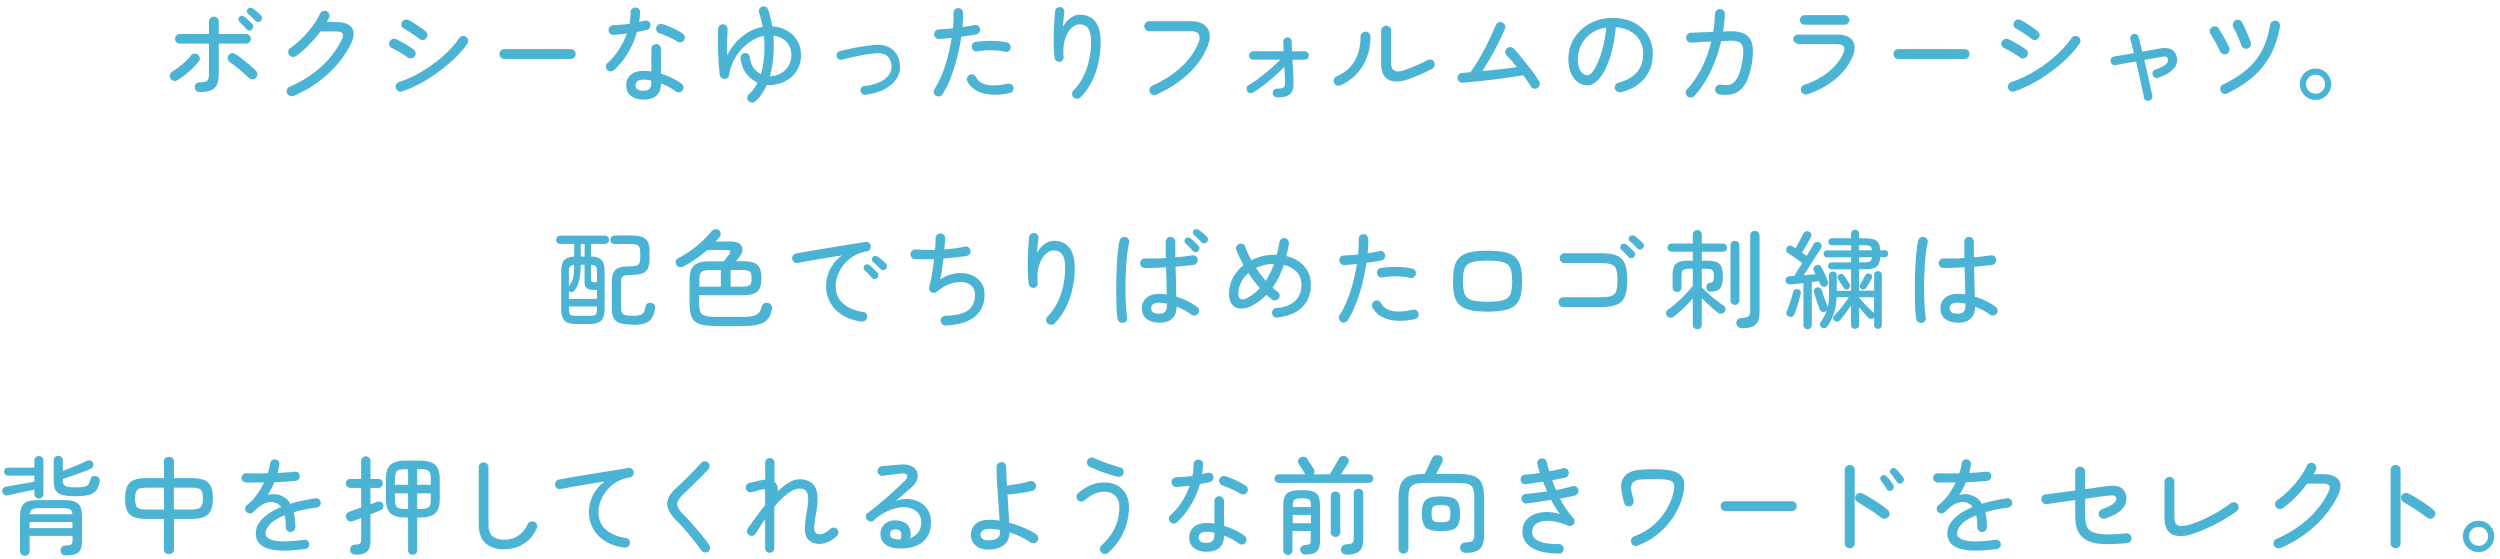 <svg width="376" height="84" fill="none" xmlns="http://www.w3.org/2000/svg"><path d="M26.647 12.068a.67.67 0 0 1-.55.08.755.755 0 0 1-.46-.34.715.715 0 0 1-.08-.57c.05-.2.17-.35.34-.46.5-.31 1-.68 1.51-1.1.51-.42.94-.86 1.29-1.31a.76.76 0 0 1 1.04-.16c.16.12.26.28.3.48.04.2 0 .38-.14.54-.26.34-.57.69-.94 1.05-.37.36-.76.69-1.17 1.01-.41.32-.78.57-1.14.78Zm3.39 1.79c-.2 0-.38-.07-.53-.22a.688.688 0 0 1-.22-.52c0-.21.07-.39.22-.53s.33-.21.53-.21c.39 0 .69-.03.89-.1.2-.07.33-.2.4-.4s.1-.48.1-.84v-4.48h-4.38c-.2 0-.37-.07-.51-.21a.694.694 0 0 1-.21-.51c0-.2.07-.37.21-.51.14-.14.31-.21.51-.21h4.38v-1.87c0-.2.07-.38.22-.52s.32-.22.52-.22c.21 0 .39.07.53.22.14.14.21.32.21.52v1.87h4.11c.19 0 .36.07.5.21.14.14.22.31.22.51s-.07.37-.22.51c-.14.14-.31.21-.5.21h-4.11v4.48c0 .71-.09 1.27-.28 1.68-.19.41-.49.7-.9.87-.41.17-.98.26-1.68.26l-.01.01Zm8.42-2.11c-.15.14-.33.2-.54.18a.851.851 0 0 1-.54-.25c-.16-.16-.36-.35-.61-.57-.25-.22-.5-.44-.78-.67-.27-.23-.53-.44-.78-.63s-.46-.34-.63-.45a.742.742 0 0 1-.31-.48c-.04-.2 0-.39.12-.56.12-.17.27-.27.47-.31.2-.04.38 0 .55.12.29.18.63.43 1.02.74s.78.63 1.17.95c.38.33.69.61.91.86.15.15.22.33.2.54-.02.21-.1.39-.26.54l.01-.01Zm-.56-7.31c-.11.11-.24.16-.41.14a.609.609 0 0 1-.41-.19 8.1 8.1 0 0 0-.5-.56c-.18-.19-.36-.37-.54-.53a.523.523 0 0 1-.18-.36.532.532 0 0 1 .53-.55c.14 0 .28.06.41.15.15.12.34.28.56.49.22.21.42.4.58.57.12.12.17.26.15.42-.02.17-.08.3-.2.41l.01.01Zm1.32-1.3c-.11.12-.24.17-.4.17-.16 0-.3-.07-.42-.18a8.67 8.67 0 0 0-.52-.54c-.19-.18-.37-.35-.55-.5a.58.58 0 0 1-.19-.36c-.02-.14.02-.27.13-.39s.23-.18.38-.18a.7.7 0 0 1 .41.14c.16.11.35.26.58.46.23.2.43.38.6.54.12.11.17.24.17.41 0 .17-.07.31-.18.42l-.01.01Zm4.94 11.272c-.19.08-.38.08-.57 0a.728.728 0 0 1-.41-.38.776.776 0 0 1 0-.58c.07-.19.2-.33.39-.4 1.81-.79 3.39-1.79 4.72-2.99 1.33-1.21 2.37-2.58 3.12-4.13.19-.39.22-.69.1-.9-.13-.2-.46-.3-.99-.3h-2.32c-.51.68-1.09 1.36-1.74 2.02-.65.67-1.3 1.23-1.95 1.69a.76.76 0 0 1-.55.11.654.654 0 0 1-.47-.3.725.725 0 0 1-.13-.55c.03-.2.13-.35.3-.47.63-.44 1.23-.94 1.81-1.52.58-.58 1.1-1.18 1.56-1.82.46-.63.83-1.25 1.1-1.83.08-.19.22-.33.42-.4.19-.07.38-.07.56.02.19.08.33.22.4.42.07.19.07.38-.02.56-.04.11-.09.21-.15.32-.06.11-.12.22-.18.34h1.38c1.17 0 1.97.29 2.38.86.41.57.36 1.38-.15 2.42-.81 1.65-1.96 3.16-3.43 4.51-1.47 1.35-3.19 2.46-5.14 3.31l-.04-.01Zm17.14-5.78c-.16-.13-.39-.291-.69-.471-.3-.19-.6-.37-.91-.54-.31-.18-.56-.31-.75-.39a.66.66 0 0 1-.38-.42.752.752 0 0 1 .04-.57c.1-.18.24-.3.43-.37.19-.06.38-.05.56.03.26.12.55.27.9.46.34.19.67.39.99.59.32.2.58.38.77.53.16.13.25.3.26.5.02.21-.05.39-.18.55-.13.15-.29.23-.49.25-.2.02-.38-.03-.55-.15Zm-.83 5.12c-.19.06-.38.05-.56-.05-.18-.1-.3-.24-.37-.43a.687.687 0 0 1 .05-.56c.1-.18.24-.3.43-.37.83-.27 1.68-.63 2.55-1.09.87-.46 1.71-.98 2.53-1.58.82-.59 1.56-1.23 2.25-1.9.68-.68 1.26-1.36 1.73-2.04.12-.171.27-.27.47-.31.2-.04.38 0 .55.119.17.11.27.26.31.46.04.2 0 .39-.12.56-.48.7-1.09 1.42-1.84 2.15s-1.57 1.43-2.48 2.09c-.91.66-1.83 1.25-2.78 1.76-.95.51-1.85.91-2.73 1.18l.01.01Zm2.56-7.93a5.04 5.04 0 0 0-.66-.5c-.29-.2-.59-.39-.89-.58-.3-.19-.54-.34-.74-.43-.18-.1-.3-.25-.35-.45-.05-.2-.03-.39.08-.56.11-.18.26-.3.46-.34.2-.04.38-.02.55.07.25.13.53.3.86.5.33.2.65.42.96.64.31.22.56.41.74.58.15.13.23.3.24.5a.7.7 0 0 1-.21.539c-.14.15-.31.23-.51.23s-.38-.06-.53-.2Zm12.84 3.049c-.2 0-.38-.07-.52-.22a.744.744 0 0 1-.22-.52c0-.21.07-.39.22-.53.14-.14.32-.21.52-.21h9.97c.2 0 .38.07.52.21.14.14.22.31.22.53 0 .2-.07.38-.22.52-.14.14-.32.22-.52.22h-9.97Zm16.48 1.67a.71.71 0 0 1-.5.19c-.19 0-.37-.07-.5-.21a.79.79 0 0 1-.22-.52c0-.2.07-.37.22-.5.67-.6 1.26-1.28 1.75-2.06s.89-1.57 1.18-2.39c-.35.04-.7.08-1.03.11-.34.03-.65.06-.95.08-.24.01-.42-.06-.56-.2-.14-.14-.21-.33-.21-.57.01-.2.09-.37.23-.49s.33-.19.57-.2c.34 0 .71-.02 1.12-.06.41-.04.82-.09 1.23-.14.05-.3.09-.59.12-.88.03-.29.04-.57.04-.85 0-.2.07-.37.21-.51.14-.14.31-.21.51-.21s.38.07.53.21c.15.14.21.31.19.51-.01.25-.03.49-.06.73l-.09.73c.28-.06.53-.13.77-.19.2-.05.39-.04.58.05.18.09.29.24.34.46.04.2 0 .39-.1.56-.11.17-.26.28-.46.32-.21.05-.44.1-.69.15-.25.05-.5.1-.77.15a12.99 12.99 0 0 1-1.37 3.17c-.59.98-1.28 1.83-2.07 2.56h-.01Zm4.43 4.44c-.73 0-1.34-.18-1.84-.53-.5-.35-.75-.89-.75-1.62 0-.67.24-1.2.71-1.59.47-.39 1.11-.58 1.9-.58.19 0 .38 0 .58.02l.59.06v-3.39c0-.19.07-.36.21-.5.14-.14.31-.22.51-.22s.37.07.51.22c.14.14.21.31.21.5v3.73c.59.18 1.15.4 1.68.66s1 .54 1.41.84c.16.12.26.27.29.47.03.2-.01.38-.13.55-.11.16-.26.26-.46.29-.2.03-.38-.01-.54-.13-.61-.46-1.35-.86-2.24-1.2-.03 1.61-.91 2.42-2.62 2.42h-.02Zm0-1.34c.44 0 .74-.1.92-.3.18-.2.26-.49.26-.87v-.35c-.42-.1-.81-.14-1.18-.14-.43 0-.73.08-.91.25a.81.81 0 0 0-.27.62c0 .25.09.43.27.58.18.15.49.22.91.22v-.01Zm5.09-7.39c-.21-.14-.48-.29-.8-.45-.32-.16-.65-.31-.98-.45a8.15 8.15 0 0 0-.86-.32.7.7 0 0 1-.44-.33.75.75 0 0 1-.09-.55c.05-.19.17-.34.34-.45.17-.11.35-.13.54-.08.31.08.66.2 1.06.37.39.17.78.35 1.15.54.37.19.67.36.9.52a.7.7 0 0 1 .3.46c.04.2 0 .38-.11.55-.11.17-.27.27-.46.3-.19.03-.37 0-.54-.11h-.01Zm11.71 9.02c-.15.13-.32.18-.52.16a.745.745 0 0 1-.5-.26.654.654 0 0 1-.16-.52c.02-.2.11-.36.26-.49.51-.45.94-1.03 1.28-1.74-.64-.28-1.2-.72-1.68-1.33-.48-.61-.77-1.39-.88-2.34a.75.75 0 0 1 .16-.52c.12-.15.27-.24.46-.25.19-.02.37.03.52.15.16.12.24.28.25.47.08.65.27 1.19.58 1.61.31.42.67.73 1.08.94.27-.85.43-1.78.5-2.78.07-1 .06-1.99-.04-2.98-.62.13-1.22.37-1.81.73-.59.36-1.12.8-1.6 1.34a8.01 8.01 0 0 0-1.2 1.79c-.32.66-.53 1.34-.62 2.04-.02.17-.1.31-.24.42-.14.11-.3.16-.48.16a.764.764 0 0 1-.46-.2.704.704 0 0 1-.23-.44c-.06-.55-.12-1.15-.16-1.8-.04-.65-.07-1.29-.09-1.92-.02-.63-.02-1.23-.02-1.78s.01-1.02.03-1.41c.02-.19.1-.35.25-.49.14-.13.31-.2.5-.18.19.01.35.09.49.23.13.14.19.32.18.52-.02.4-.04.95-.06 1.66-.02.71-.02 1.46 0 2.26.6-1.17 1.37-2.13 2.31-2.88s1.96-1.21 3.03-1.39a19.5 19.5 0 0 0-.24-1.1c-.08-.36-.19-.71-.3-1.04a.714.714 0 0 1 .46-.91c.18-.06.36-.05.54.04.18.09.3.23.37.42.27.81.47 1.65.61 2.51.85.05 1.6.27 2.26.66.65.38 1.16.89 1.52 1.51.36.62.54 1.34.54 2.14 0 .71-.13 1.35-.39 1.9-.26.55-.62 1.03-1.06 1.42-.45.39-.96.69-1.54.89-.58.2-1.18.3-1.81.3h-.36c-.21.5-.47.97-.76 1.39a5.5 5.5 0 0 1-.98 1.1l.01-.01Zm2.21-3.81c.64-.01 1.2-.16 1.69-.45.49-.29.86-.67 1.14-1.15.27-.48.41-1.01.41-1.58 0-.78-.25-1.43-.74-1.97-.49-.53-1.15-.85-1.97-.96.08 1.04.08 2.08 0 3.14-.09 1.06-.26 2.05-.53 2.98v-.01Zm14.38 2.791a.633.633 0 0 1-.49-.14.64.64 0 0 1-.25-.44c-.02-.18.02-.34.14-.49.11-.14.25-.22.42-.23 1.53-.2 2.62-.6 3.27-1.21.66-.6.93-1.28.81-2.02-.18-1.24-.95-1.81-2.3-1.71-.35.03-.75.08-1.2.14-.45.06-.91.14-1.39.24-.48.1-.94.19-1.38.29-.44.1-.83.19-1.16.29a.67.67 0 0 1-.8-.46.725.725 0 0 1 .06-.5.57.57 0 0 1 .38-.3c.34-.1.74-.19 1.21-.3.46-.1.95-.2 1.45-.29.5-.09.99-.17 1.47-.23s.9-.11 1.26-.14c.99-.07 1.82.14 2.47.64.66.5 1.05 1.22 1.19 2.16.11.75-.02 1.45-.38 2.1-.36.66-.95 1.21-1.75 1.67-.81.46-1.82.77-3.03.93Zm10.59.138c-.17-.12-.28-.27-.31-.46-.04-.19 0-.37.1-.54.45-.7.84-1.49 1.18-2.34.34-.86.62-1.75.86-2.67.23-.92.42-1.82.54-2.68-.33.04-.65.08-.96.1-.31.03-.6.05-.88.07a.77.77 0 0 1-.54-.18.692.692 0 0 1-.25-.49.73.73 0 0 1 .18-.53c.13-.15.29-.23.5-.24.3-.02.63-.04 1-.06.37-.02.75-.05 1.14-.1.04-.44.07-.85.09-1.23.02-.38.01-.74 0-1.06-.01-.2.05-.38.18-.52s.3-.22.5-.23c.2-.02.38.04.52.18.14.14.22.31.23.51.02.3.02.63 0 .99s-.05.75-.09 1.17c.34-.05.66-.1.97-.15.3-.05.57-.1.81-.17a.62.62 0 0 1 .54.1c.17.12.27.27.31.46.04.2 0 .39-.1.55-.11.17-.26.27-.46.31-.3.05-.64.11-1.02.17-.38.06-.79.11-1.22.17-.14.97-.34 1.98-.6 3.03a28.16 28.16 0 0 1-.94 3.03c-.37.97-.79 1.83-1.27 2.59-.11.17-.26.28-.46.32a.71.71 0 0 1-.55-.1Zm11.12-.4c-1.51.33-2.83.35-3.95.06s-1.93-.89-2.42-1.78a.69.69 0 0 1-.06-.56c.06-.19.17-.34.34-.43.17-.1.35-.12.54-.06.19.05.34.17.43.35.26.47.62.8 1.08 1 .46.2 1.01.29 1.65.28.64-.01 1.33-.1 2.07-.26.19-.04.37-.01.54.1.17.11.28.26.32.46.04.19 0 .37-.1.54-.11.17-.26.27-.46.31l.02-.01Zm-.77-6.21c-.59-.14-1.26-.21-2.01-.22-.75-.01-1.45.04-2.09.16-.2.04-.38 0-.54-.1a.72.72 0 0 1-.3-.47c-.04-.19 0-.37.1-.54.1-.17.27-.27.47-.3.76-.12 1.55-.17 2.38-.16.83.01 1.61.09 2.34.24.19.04.34.15.45.33.11.18.13.36.08.55-.04.19-.15.34-.32.44-.17.1-.36.13-.56.09v-.02Zm10.37 6.88a.688.688 0 0 1-.23-.53c0-.21.06-.39.2-.53.51-.49.97-1.11 1.37-1.86.4-.75.71-1.59.94-2.52.22-.93.34-1.91.34-2.94 0-.89-.14-1.54-.41-1.97-.27-.43-.72-.64-1.34-.64-.43 0-.84.2-1.25.61-.41.41-.72.98-.94 1.71-.22.74-.28 1.6-.18 2.59.02.18-.03.34-.15.48-.12.14-.27.22-.46.24a.722.722 0 0 1-.48-.15.634.634 0 0 1-.26-.42c-.07-.51-.12-1.09-.14-1.74-.02-.65-.02-1.31 0-1.98.02-.67.04-1.29.08-1.88.04-.59.08-1.07.12-1.46.02-.19.11-.35.26-.46.15-.11.33-.17.52-.14.19.01.35.09.47.25s.17.33.14.52c-.03.27-.07.6-.11.99-.04.39-.08.79-.1 1.2.31-.55.69-.99 1.13-1.32.44-.33.91-.49 1.4-.49 1.01 0 1.79.34 2.33 1.03s.81 1.7.81 3.03c0 1.08-.11 2.13-.34 3.15-.22 1.02-.56 1.98-1.01 2.86-.45.88-1 1.66-1.66 2.33a.75.75 0 0 1-.52.22.707.707 0 0 1-.54-.19l.01.01Zm12.43-.408c-.18.08-.37.08-.56 0a.731.731 0 0 1-.42-.39.725.725 0 0 1 0-.56c.07-.19.19-.33.38-.42 1.7-.76 3.14-1.68 4.33-2.78 1.19-1.09 2.04-2.29 2.57-3.58.24-.56.27-1.01.1-1.34-.17-.33-.59-.49-1.27-.49h-6.19c-.2 0-.38-.07-.52-.22a.748.748 0 0 1 0-1.06c.14-.14.32-.22.52-.22h6.19c.86 0 1.53.17 2.01.5.47.33.76.78.86 1.36.1.58-.01 1.24-.32 2-.6 1.47-1.55 2.82-2.87 4.06-1.32 1.23-2.92 2.27-4.79 3.11l-.02.03Zm18.16.38c-.18 0-.34-.06-.46-.19a.66.66 0 0 1-.19-.46c0-.18.06-.33.19-.46a.65.65 0 0 1 .46-.18c.52 0 .86-.08 1.01-.22.15-.15.21-.41.19-.77-.01-.28-.02-.62-.04-1.02s-.03-.82-.06-1.26c-.46.46-.96.93-1.5 1.41-.54.48-1.08.93-1.63 1.35-.55.42-1.08.79-1.59 1.1-.15.08-.31.1-.49.06a.56.56 0 0 1-.39-.31.725.725 0 0 1-.06-.5c.04-.17.15-.3.3-.38.47-.29.98-.63 1.53-1.04.55-.41 1.1-.85 1.66-1.33.55-.48 1.07-.97 1.55-1.46h-4.05c-.17 0-.32-.06-.45-.18a.576.576 0 0 1-.19-.44c0-.18.06-.33.19-.46s.28-.18.45-.18h4.56a78.2 78.2 0 0 0-.03-.86c-.01-.24-.02-.43-.03-.56 0-.18.06-.34.18-.46s.27-.2.45-.21c.18 0 .33.06.45.18s.18.27.19.46c0 .12 0 .3.02.56.02.26.02.55.03.9h1.89c.18 0 .33.06.46.18.12.12.18.27.18.46a.618.618 0 0 1-.64.62h-1.82c.03.62.06 1.23.1 1.85.04.62.05 1.11.06 1.48.04.86-.13 1.47-.5 1.82-.38.35-1.03.52-1.96.52l-.02-.02Zm9.55-1.81c-.18.09-.37.09-.56.02a.783.783 0 0 1-.42-.38.827.827 0 0 1 0-.58c.08-.19.2-.33.38-.4.94-.42 1.67-.94 2.19-1.56.52-.62.89-1.31 1.1-2.07.21-.76.32-1.54.32-2.35 0-.2.08-.38.22-.52.15-.14.33-.22.53-.22s.38.07.52.22.22.32.22.52c0 1.12-.18 2.16-.54 3.12-.36.96-.88 1.8-1.55 2.51a7.5 7.5 0 0 1-2.42 1.7l.01-.01Zm10.36-.96c-.82.3-1.56.43-2.2.38-.65-.04-1.15-.28-1.51-.72-.36-.44-.54-1.1-.54-1.98V4.63c0-.21.07-.39.22-.54a.748.748 0 0 1 1.06 0c.15.15.22.32.22.54v4.91c0 .57.18.93.54 1.1.36.17.93.11 1.7-.18.59-.21 1.17-.45 1.74-.7.57-.25 1.08-.5 1.5-.72.18-.1.37-.11.57-.05.2.06.34.19.44.37.08.17.1.36.04.55-.06.19-.18.34-.36.44-.5.27-1.05.53-1.66.79-.6.26-1.19.5-1.75.71l-.01.01Zm19.23 1.408c-.17.1-.36.11-.55.05a.738.738 0 0 1-.44-.35c-.11-.19-.26-.43-.46-.72s-.42-.6-.66-.93c-.62.11-1.32.22-2.1.33a120.602 120.602 0 0 1-6.99.79.77.77 0 0 1-.54-.18.66.66 0 0 1-.25-.5.74.74 0 0 1 .18-.54c.13-.15.3-.23.5-.24.18-.02.38-.04.59-.06.21-.02.44-.03.67-.06.35-.48.71-1.02 1.08-1.63.37-.61.72-1.24 1.06-1.89.34-.65.66-1.28.94-1.9.28-.62.53-1.16.72-1.64.07-.19.21-.33.39-.42.19-.09.38-.09.57 0 .19.07.33.21.42.39.08.19.08.38 0 .57-.25.6-.55 1.26-.91 1.99s-.76 1.47-1.19 2.23c-.43.76-.87 1.47-1.3 2.13.89-.08 1.79-.18 2.7-.28.92-.1 1.75-.21 2.5-.31-.27-.34-.54-.66-.81-.97-.27-.3-.52-.56-.73-.78a.715.715 0 0 1-.2-.54c0-.21.08-.38.23-.52.15-.14.33-.21.53-.2.2 0 .37.08.51.23.25.26.55.6.9 1.02.35.42.73.89 1.12 1.38.39.49.75.96 1.07 1.41.32.45.57.82.74 1.12.11.17.13.35.06.55-.06.2-.19.35-.37.46l.02.01Zm12.6.592c-.2.04-.39.01-.57-.09a.682.682 0 0 1-.34-.44c-.05-.2-.03-.39.07-.57.1-.18.25-.29.46-.34 1.22-.31 2.14-.83 2.77-1.56.63-.73.94-1.66.94-2.79 0-.75-.17-1.41-.51-1.98a3.82 3.82 0 0 0-1.43-1.39c-.61-.35-1.34-.55-2.18-.61-.16 1.77-.46 3.31-.89 4.62s-.94 2.32-1.54 3.04c-.59.72-1.21 1.08-1.85 1.08-.53 0-1.02-.16-1.45-.49-.43-.33-.77-.78-1.02-1.38-.25-.59-.38-1.28-.38-2.07 0-.88.17-1.69.5-2.44.33-.75.81-1.41 1.41-1.97.6-.56 1.31-1 2.12-1.31.81-.32 1.69-.47 2.64-.47 1.16 0 2.2.22 3.1.67.91.45 1.62 1.08 2.14 1.88.52.81.78 1.75.78 2.82 0 1.49-.42 2.74-1.26 3.74-.84 1-2.01 1.68-3.53 2.06l.02-.01Zm-5.06-2.54c.25 0 .51-.18.79-.54.28-.36.56-.87.83-1.51.27-.65.52-1.41.74-2.28.22-.87.38-1.82.47-2.85-.92.14-1.69.45-2.33.92-.64.47-1.12 1.05-1.44 1.72-.32.67-.49 1.38-.5 2.11 0 .78.14 1.38.42 1.8.28.42.62.63 1.02.63Zm15.03 3.149a.724.724 0 0 1-.24-.51c-.01-.2.05-.38.19-.53.86-.93 1.6-2 2.22-3.22.61-1.22 1.09-2.54 1.43-3.96l-3.01.16c-.2.01-.38-.05-.53-.19a.724.724 0 0 1-.24-.51c-.01-.21.05-.39.19-.54.14-.15.31-.23.51-.24l3.36-.14c.09-.44.15-.88.19-1.34.04-.46.07-.92.1-1.39.01-.2.09-.37.24-.51s.33-.2.53-.19c.2.01.37.09.51.23s.2.32.19.54c-.01.44-.04.87-.09 1.3-.05.43-.1.87-.17 1.3l.7-.02c1.13-.05 1.99.09 2.58.42.59.33.96.86 1.11 1.59.15.73.12 1.68-.08 2.86-.23 1.34-.57 2.37-1.02 3.09-.44.71-.99 1.18-1.63 1.4-.65.22-1.39.26-2.23.12a.713.713 0 0 1-.49-.3.68.68 0 0 1-.12-.55c.03-.2.13-.36.3-.48.17-.12.35-.16.55-.13.37.06.72.08 1.04.05.32-.03.62-.16.89-.38s.51-.57.72-1.06c.21-.49.39-1.16.54-2 .16-.9.21-1.58.14-2.06-.07-.48-.28-.79-.64-.96-.36-.17-.89-.23-1.61-.18l-1.04.05c-.38 1.63-.93 3.17-1.63 4.61-.7 1.44-1.51 2.66-2.43 3.66-.14.14-.31.21-.51.22-.2.01-.38-.05-.53-.19l.01-.02Zm18.05-.299c-.2.06-.39.05-.58-.05-.18-.1-.3-.24-.37-.43a.688.688 0 0 1 .05-.56c.1-.18.24-.3.43-.37 1.34-.44 2.52-1.06 3.54-1.86 1.01-.8 1.76-1.7 2.26-2.7.26-.53.31-.93.16-1.18-.15-.26-.53-.38-1.15-.38h-5.74c-.25-.13-.43-.25-.55-.35a.488.488 0 0 1-.18-.37c0-.2.07-.37.22-.51.14-.14.32-.21.52-.21h5.74c1.3 0 2.14.34 2.52 1.01.38.67.31 1.55-.22 2.64-.58 1.19-1.44 2.26-2.6 3.18-1.16.92-2.5 1.64-4.04 2.14h-.01Zm-.38-10.45c-.2 0-.38-.07-.52-.21a.704.704 0 0 1-.22-.51c0-.2.07-.37.22-.51.14-.14.32-.21.52-.21h5.95c.2 0 .38.07.52.21.14.14.22.31.22.51s-.07.37-.22.51-.32.21-.52.21h-5.95Zm14.07 5.149c-.2 0-.38-.07-.52-.22a.744.744 0 0 1-.22-.52c0-.21.07-.39.22-.53.14-.14.32-.21.52-.21h9.97c.2 0 .38.07.52.21.14.14.22.31.22.53 0 .2-.07.38-.22.52-.14.14-.32.22-.52.22h-9.97Zm18.26-.239a6.1 6.1 0 0 0-.69-.471c-.3-.19-.6-.37-.91-.54-.31-.18-.56-.31-.75-.39a.66.66 0 0 1-.38-.42.752.752 0 0 1 .04-.57c.1-.18.24-.3.43-.37.19-.06.38-.05.56.03.26.12.55.27.9.46.34.19.67.39.99.59.32.2.58.38.77.53.16.13.25.3.26.5.02.21-.05.39-.18.55-.13.15-.29.23-.49.25-.2.02-.38-.03-.55-.15Zm-.83 5.12c-.19.06-.38.05-.56-.05-.18-.1-.3-.24-.37-.43a.688.688 0 0 1 .05-.56c.1-.18.24-.3.43-.37.83-.27 1.68-.63 2.55-1.09.87-.46 1.71-.98 2.53-1.58.82-.59 1.56-1.23 2.25-1.9.68-.68 1.26-1.36 1.73-2.04.12-.171.27-.27.47-.31.2-.04.38 0 .55.119.17.11.27.26.31.46.04.2 0 .39-.12.56-.48.7-1.09 1.42-1.84 2.15s-1.57 1.43-2.48 2.09c-.91.66-1.83 1.25-2.78 1.76-.95.51-1.85.91-2.73 1.18l.01.01Zm2.56-7.93c-.15-.14-.37-.31-.66-.5-.29-.2-.59-.39-.89-.58-.3-.19-.54-.34-.74-.43-.18-.1-.3-.25-.35-.45-.05-.2-.03-.39.08-.56.11-.18.26-.3.46-.34.2-.04.38-.02.55.07.25.13.53.3.86.5.33.2.65.42.96.64.31.22.56.41.74.58.15.13.23.3.24.5a.7.7 0 0 1-.21.539c-.14.15-.31.23-.51.23s-.38-.06-.53-.2Zm17.7 9.34c-.17.03-.33 0-.49-.1a.616.616 0 0 1-.28-.42 26.3 26.3 0 0 0-.29-1.46l-.42-1.9c-.16-.68-.31-1.36-.47-2.03-.62.11-1.2.21-1.75.3-.55.1-.99.18-1.34.24a.57.57 0 0 1-.48-.12.618.618 0 0 1-.26-.44c-.02-.18.02-.34.13-.49a.62.62 0 0 1 .42-.25c.29-.04.7-.11 1.24-.2.54-.09 1.12-.19 1.74-.3-.11-.41-.21-.78-.3-1.14-.09-.36-.17-.66-.25-.91a.746.746 0 0 1 .06-.51.55.55 0 0 1 .38-.3.621.621 0 0 1 .8.45c.08.29.17.62.26.99s.18.77.28 1.2c.49-.08.96-.17 1.41-.25.45-.08.84-.15 1.18-.22 1.51-.27 2.38.18 2.61 1.33.14.68-.04 1.27-.52 1.77-.48.5-1.24.93-2.26 1.3-.17.05-.34.04-.5-.03a.604.604 0 0 1-.33-.37.621.621 0 0 1 .02-.5.62.62 0 0 1 .38-.33c.61-.22 1.05-.43 1.33-.61s.44-.35.5-.52a.83.83 0 0 0 .04-.46.425.425 0 0 0-.26-.34c-.14-.06-.4-.05-.78.02-.7.14-1.54.29-2.51.45.16.67.32 1.35.47 2.02.15.68.3 1.31.43 1.89.13.58.24 1.07.31 1.46.04.17.01.33-.09.48-.1.15-.24.25-.42.29l.01.01Zm11.68-7.042c-.19.08-.38.08-.57 0a.729.729 0 0 1-.41-.38c-.24-.49-.47-.96-.72-1.42-.25-.45-.49-.85-.72-1.19a.765.765 0 0 1-.12-.55c.03-.2.13-.35.3-.47.16-.12.34-.16.55-.14.21.02.37.12.47.3.26.38.54.85.84 1.38.3.54.56 1.04.76 1.5.09.18.09.37 0 .56-.08.19-.21.33-.39.42l.01-.01Zm.1 5.94c-.18.08-.37.09-.57.02a.663.663 0 0 1-.42-.38.684.684 0 0 1-.03-.56c.06-.19.19-.33.37-.42 1.46-.7 2.67-1.47 3.63-2.31.96-.84 1.72-1.8 2.27-2.88.55-1.08.96-2.35 1.2-3.8.04-.2.15-.36.31-.48.17-.12.35-.16.55-.13.2.04.36.15.48.31.12.17.16.35.13.55-.27 1.58-.73 2.99-1.38 4.22-.66 1.24-1.52 2.33-2.6 3.29-1.08.95-2.39 1.8-3.94 2.55v.02Zm3.05-6.77c-.19.06-.38.05-.56-.04a.73.73 0 0 1-.37-.42c-.18-.51-.38-1-.59-1.48-.21-.47-.42-.89-.61-1.24a.755.755 0 0 1-.07-.57.74.74 0 0 1 .9-.55c.2.05.35.16.46.34.21.41.44.89.69 1.46.25.57.45 1.09.62 1.56.07.19.06.38-.03.56-.1.18-.24.3-.43.37l-.01.01Zm10.22 7.74c-.43 0-.82-.11-1.18-.32-.36-.21-.64-.5-.86-.86-.21-.36-.32-.75-.32-1.18a2.332 2.332 0 0 1 1.18-2.04c.36-.21.75-.31 1.18-.31.43 0 .83.1 1.18.31s.63.49.85.85c.21.36.32.75.32 1.19 0 .44-.11.82-.32 1.18-.21.36-.5.64-.85.86-.35.21-.75.32-1.18.32Zm0-.93c.39 0 .73-.14 1.01-.42.28-.28.42-.61.42-1.01s-.14-.73-.42-1.01c-.28-.28-.61-.42-1.01-.42s-.73.14-1.01.42c-.28.28-.42.62-.42 1s.14.72.42 1c.28.28.61.42 1.01.42v.02Zm-261.49 34.64c-.59 0-1.05-.07-1.4-.22-.35-.14-.59-.39-.74-.73-.14-.34-.22-.81-.22-1.39v-5.5c0-.82.14-1.4.43-1.74.29-.34.79-.53 1.52-.57v-1.9h-2.08a.61.61 0 0 1-.63-.62c0-.18.06-.33.18-.45a.61.61 0 0 1 .45-.18h6.69c.18 0 .33.06.45.18s.18.27.18.45c0 .17-.06.32-.18.44a.61.61 0 0 1-.45.18h-2.08v1.9c.78.02 1.31.2 1.61.54.29.34.44.93.44 1.76v5.5c0 .59-.07 1.05-.22 1.39-.14.34-.39.58-.73.73-.34.14-.81.22-1.41.22h-1.82l.01.01Zm-1.2-3.79h4.22v-1.34h-.4c-.54 0-.92-.09-1.14-.27-.22-.18-.33-.52-.33-1.01v-2.51h-.58c-.01.95-.08 1.72-.22 2.3-.14.59-.37 1.1-.69 1.54-.07.12-.19.2-.34.24-.15.04-.3.03-.42-.05-.02-.01-.05-.04-.1-.08v1.18Zm0-1.9c.22-.31.39-.6.5-.87.11-.27.19-.59.23-.96.04-.37.06-.83.06-1.38-.32.03-.53.12-.64.26-.11.14-.16.41-.16.81v2.14h.01Zm1.2 4.45h1.82c.33 0 .58-.02.75-.06.17-.04.29-.14.35-.3.06-.15.1-.4.1-.73v-.32h-4.22v.32c0 .33.03.57.1.73.06.15.18.25.35.3.17.05.42.06.75.06Zm.58-8.92h.58v-1.89h-.58v1.89Zm2.09 3.86h.35v-1.54c0-.42-.06-.7-.17-.84-.11-.14-.35-.22-.73-.23v2.14c0 .19.04.32.12.38.08.06.22.09.42.09h.01Zm5.75 6.38c-.8 0-1.43-.07-1.9-.22-.46-.14-.79-.39-.98-.74-.19-.35-.29-.85-.29-1.49v-3.82c0-.67.09-1.19.26-1.54.17-.36.45-.61.84-.74.39-.14.92-.21 1.59-.21s1.06-.08 1.27-.24c.21-.16.31-.49.31-.98v-.91c0-.5-.1-.83-.3-.99-.2-.16-.59-.24-1.17-.24h-2.38c-.17 0-.32-.06-.45-.19a.613.613 0 0 1-.19-.45c0-.18.06-.33.19-.46.13-.12.28-.18.45-.18h2.38c.74 0 1.31.07 1.73.22.42.14.71.4.89.76.18.36.26.88.26 1.54v.91c0 .66-.09 1.17-.26 1.54-.18.36-.47.61-.88.75-.41.14-.98.21-1.7.21-.42 0-.73.03-.94.1-.21.07-.36.19-.42.37s-.1.42-.1.74v3.71c0 .33.05.58.14.76.1.18.27.3.53.36s.63.1 1.12.1c.49 0 .83-.04 1.08-.11a.91.91 0 0 0 .55-.42c.12-.2.21-.5.29-.87.03-.21.13-.37.3-.46.17-.09.36-.12.58-.06.22.05.38.15.46.3.08.14.1.32.07.54-.1.61-.26 1.09-.5 1.45-.24.36-.57.61-1.02.77-.44.15-1.04.23-1.8.23l-.01-.04Zm13.02.231c-.93 0-1.69-.05-2.27-.14-.59-.1-1.04-.27-1.36-.52-.32-.25-.54-.61-.67-1.06-.13-.46-.19-1.05-.19-1.78v-3.49c0-.69.1-1.24.3-1.64.2-.4.52-.69.98-.86.45-.18 1.06-.26 1.83-.26h2.03c.13-.16.27-.34.42-.54.16-.2.29-.37.39-.5.32-.44.21-.66-.34-.66h-2.96c-.52.46-1.08.9-1.68 1.32-.6.42-1.22.8-1.86 1.14-.19.11-.39.15-.59.12a.674.674 0 0 1-.48-.31.715.715 0 0 1-.13-.58c.04-.2.18-.36.4-.46.65-.34 1.29-.73 1.9-1.18.62-.44 1.2-.91 1.73-1.41.53-.5.99-.98 1.36-1.46.15-.18.33-.28.55-.3.22-.02.4.03.55.14a.711.711 0 0 1 .13.99c-.1.12-.19.24-.3.36-.1.12-.21.24-.31.36h2.3c.55 0 .98.11 1.26.32.29.21.44.49.46.82.02.33-.11.7-.39 1.08-.1.14-.19.27-.29.38l-.29.35h.96c.75 0 1.33.08 1.74.24.41.16.7.42.87.79.17.37.26.88.26 1.53s-.09 1.15-.26 1.52c-.17.37-.46.64-.87.8-.41.16-.99.24-1.74.24h-6.5v1.14c0 .47.04.84.11 1.13.07.28.22.5.42.64.2.14.51.24.91.29.4.05.93.07 1.59.07h3.17c.84 0 1.48-.05 1.9-.15.43-.1.73-.27.91-.5.18-.23.32-.54.4-.93.05-.2.18-.35.38-.46.2-.1.41-.12.61-.06.21.06.37.18.47.34.1.16.13.35.09.56-.1.48-.24.89-.42 1.22-.19.33-.45.59-.8.79-.35.2-.81.34-1.38.43-.57.09-1.3.14-2.16.14h-3.17.03Zm-3.04-5.94h3.25v-2.5h-1.6c-.64 0-1.07.1-1.3.29-.23.19-.34.58-.34 1.15v1.06h-.01Zm4.72 0h1.78c.57 0 .94-.08 1.11-.25.18-.17.26-.5.26-1s-.09-.85-.26-1.01c-.18-.16-.55-.24-1.11-.24h-1.78v2.5Zm19.71 5.269c-1.22-.18-2.22-.53-3.01-1.06-.79-.53-1.38-1.15-1.76-1.9-.38-.75-.58-1.52-.58-2.33a5.662 5.662 0 0 1 2.37-4.66c-.44.05-.94.13-1.5.22s-1.14.19-1.74.29c-.6.1-1.2.21-1.78.31-.59.11-1.12.21-1.62.3-.19.04-.37 0-.54-.12a.657.657 0 0 1-.28-.49c-.03-.19.01-.37.13-.53.12-.16.28-.26.48-.29.29-.05.69-.12 1.21-.22.52-.09 1.1-.19 1.76-.3.66-.11 1.34-.22 2.05-.34.71-.12 1.4-.23 2.08-.34.68-.11 1.3-.21 1.87-.3.57-.09 1.04-.17 1.4-.23.19-.03.37 0 .52.11.15.11.25.26.3.45.04.19.01.37-.09.54a.6.6 0 0 1-.44.3c-.78.13-1.46.38-2.06.74-.6.36-1.08.8-1.48 1.3-.4.5-.69 1.03-.9 1.58-.2.55-.3 1.08-.3 1.59 0 1.13.38 2.02 1.14 2.67.76.65 1.75 1.07 2.98 1.25.2.02.36.11.48.27.12.16.17.34.14.54s-.13.36-.29.48c-.16.12-.34.16-.54.13v.04Zm2.32-6.56a.54.54 0 0 1-.42.14c-.17-.02-.3-.08-.39-.2-.32-.38-.67-.75-1.04-1.09a.523.523 0 0 1-.18-.36.532.532 0 0 1 .53-.55c.14 0 .27.06.39.15.16.12.35.28.57.49.22.21.41.4.57.57.12.12.17.26.16.42-.01.17-.08.31-.19.42v.01Zm1.31-1.36c-.11.12-.24.17-.41.17-.17 0-.31-.07-.42-.18a8.67 8.67 0 0 0-.52-.54c-.19-.18-.37-.35-.55-.5a.58.58 0 0 1-.19-.36.43.43 0 0 1 .13-.38c.11-.13.23-.19.38-.18.14 0 .28.05.41.14.16.11.35.26.58.46.23.2.43.38.6.54.12.11.17.24.17.41 0 .17-.06.31-.17.42h-.01Zm9.02 8.512c-.2 0-.38-.07-.53-.21a.724.724 0 0 1-.24-.51c-.01-.21.06-.39.2-.54.14-.15.32-.22.52-.22 1.11-.03 1.99-.17 2.63-.42.64-.25 1.11-.6 1.39-1.06.28-.46.42-1.02.42-1.67 0-.56-.17-1.01-.51-1.34-.34-.33-.79-.52-1.34-.58-.55-.06-1.17.03-1.85.26-.68.23-1.35.63-2.02 1.2-.27.21-.55.23-.85.05a.744.744 0 0 1-.28-.35.636.636 0 0 1-.02-.45c.15-.53.29-1.18.41-1.93s.23-1.5.31-2.23c-.55.01-1.08.02-1.58.02s-.94-.01-1.32-.03a.702.702 0 0 1-.64-.78c.02-.2.11-.37.26-.5.15-.13.33-.18.53-.16.42.03.87.05 1.36.06.49.01 1 .01 1.52 0 .03-.34.06-.66.07-.97.02-.3.02-.56.02-.76 0-.2.07-.38.2-.52s.3-.22.5-.23c.19 0 .37.07.52.2.15.13.23.3.22.5-.01.2-.02.45-.04.75s-.04.62-.07.96c.55-.04 1.09-.1 1.62-.16.52-.06 1-.15 1.44-.26a.65.65 0 0 1 .54.09c.17.11.27.27.31.47.04.19.01.37-.1.54-.11.17-.26.27-.46.3-.48.08-1.02.16-1.63.22-.61.06-1.23.12-1.86.16-.08.62-.16 1.22-.24 1.79-.09.58-.17 1.03-.26 1.38.55-.37 1.14-.64 1.75-.8.61-.16 1.21-.21 1.79-.15.58.06 1.11.22 1.58.48s.85.62 1.14 1.08c.28.46.42 1.01.42 1.66 0 1.01-.24 1.86-.73 2.53-.49.67-1.17 1.18-2.04 1.53-.88.35-1.9.54-3.07.58l.01.02Zm15.33-.312a.688.688 0 0 1-.23-.53c0-.21.06-.39.2-.53.51-.49.97-1.11 1.37-1.86.4-.75.71-1.59.94-2.52.22-.93.34-1.91.34-2.94 0-.89-.14-1.54-.41-1.97-.27-.43-.72-.64-1.34-.64-.43 0-.84.2-1.25.61-.41.41-.72.98-.94 1.71-.22.74-.28 1.6-.18 2.59.02.18-.03.34-.15.48-.12.14-.27.22-.46.24a.722.722 0 0 1-.48-.15.634.634 0 0 1-.26-.42c-.07-.51-.12-1.09-.14-1.74-.02-.65-.02-1.31 0-1.98.02-.67.04-1.29.08-1.88.04-.59.08-1.07.12-1.46.02-.19.11-.35.26-.46.15-.11.33-.17.52-.14.19.01.35.09.47.25s.17.33.14.52c-.03.27-.07.6-.11.99-.04.39-.08.79-.1 1.2.31-.55.69-.99 1.13-1.32.44-.33.91-.49 1.4-.49 1.01 0 1.79.34 2.33 1.03s.81 1.7.81 3.03c0 1.08-.11 2.13-.34 3.15-.22 1.02-.56 1.98-1.01 2.86-.45.88-1 1.66-1.66 2.33a.75.75 0 0 1-.52.22.707.707 0 0 1-.54-.19l.01.01Zm11.36-.119c-.2.04-.39 0-.55-.11a.71.71 0 0 1-.3-.46c-.06-.35-.11-.83-.14-1.43-.03-.6-.05-1.28-.06-2.03-.01-.75 0-1.53 0-2.34.02-.81.05-1.6.09-2.37.04-.77.1-1.47.17-2.1.07-.63.15-1.14.25-1.52.05-.19.16-.34.33-.45.17-.11.34-.13.54-.08.2.04.35.15.46.32.1.17.13.35.09.54-.1.41-.18.91-.26 1.51-.08.6-.13 1.26-.18 1.98-.04.71-.07 1.45-.09 2.19-.02.75-.02 1.47 0 2.18.02.71.04 1.35.08 1.93.04.58.1 1.05.16 1.42.03.19 0 .37-.12.54-.11.17-.26.26-.46.3l-.01-.02Zm5.38-.02c-.73 0-1.34-.18-1.83-.53-.5-.35-.74-.9-.74-1.63 0-.66.24-1.19.71-1.58.47-.39 1.1-.58 1.88-.58.19 0 .38 0 .57.02.19.02.38.03.57.06-.01-.57-.02-1.2-.04-1.91l-.06-2.17c-.6.03-1.18.06-1.74.08-.56.02-1.05.03-1.46.02a.704.704 0 0 1-.7-.73c.01-.2.09-.37.23-.51s.32-.2.52-.19c.42.01.9.01 1.44 0 .54 0 1.1-.02 1.68-.06-.01-.45-.02-.88-.02-1.3v-1.16c0-.2.07-.37.21-.51.14-.14.31-.21.51-.21s.37.07.51.21c.14.14.21.31.21.51v2.35a40.034 40.034 0 0 0 2.52-.29c.19-.04.37 0 .54.11.17.11.26.28.3.48.03.19 0 .37-.12.54-.11.17-.27.26-.47.3-.35.04-.76.09-1.23.14-.47.05-.97.09-1.5.14l.06 2.48c.02.79.04 1.47.05 2.03.59.17 1.15.39 1.69.66s1.01.55 1.42.85c.16.12.26.28.3.47.04.2 0 .38-.12.54-.12.17-.28.27-.48.3-.2.03-.38-.01-.54-.13-.28-.21-.61-.42-1-.63-.39-.21-.8-.4-1.22-.57-.03 1.61-.91 2.42-2.64 2.42l-.01-.02Zm0-1.34c.44 0 .74-.1.92-.3.18-.2.26-.49.26-.87v-.35c-.42-.1-.81-.14-1.18-.14-.43 0-.73.08-.91.25a.8.8 0 0 0-.27.6c0 .23.09.43.27.58.18.16.49.23.91.23Zm5.87-9.4c-.11.11-.24.16-.41.14a.552.552 0 0 1-.41-.21c-.15-.18-.31-.37-.49-.55-.18-.18-.35-.36-.54-.52a.523.523 0 0 1-.18-.36c-.02-.14.03-.27.14-.39.12-.12.25-.17.39-.16.14.01.28.06.41.16.15.12.34.28.56.49.22.21.42.4.58.57.12.12.17.26.15.42-.02.17-.08.3-.2.41Zm1.31-1.34c-.11.11-.24.16-.41.15-.17 0-.3-.07-.41-.18a8.67 8.67 0 0 0-.52-.54c-.19-.18-.37-.35-.55-.5a.489.489 0 0 1-.19-.34c-.02-.14.02-.27.11-.39.12-.12.25-.18.39-.18s.28.04.41.13c.16.11.35.26.58.46.23.2.43.39.6.56.12.11.17.24.17.41 0 .17-.07.31-.18.42Zm10.59 11.339c-.2.01-.38-.05-.52-.18a.754.754 0 0 1-.25-.5c-.01-.2.05-.38.17-.53.12-.15.29-.23.49-.24 1.21-.1 2.13-.44 2.78-1.04.65-.6.98-1.41.98-2.45 0-.78-.24-1.42-.73-1.94-.49-.51-1.12-.86-1.91-1.06-.45 1.32-1.01 2.46-1.7 3.41.13.12.26.23.38.34.13.11.25.2.37.29a.7.7 0 0 1 .3.46c.04.2 0 .38-.12.54-.12.16-.28.26-.47.29-.19.03-.38 0-.54-.11a12.523 12.523 0 0 1-.84-.71c-.63.63-1.32 1.16-2.08 1.58-.63.34-1.22.5-1.76.49-.54-.02-.98-.21-1.3-.59-.32-.38-.49-.92-.49-1.62 0-.85.2-1.66.59-2.41.39-.75.93-1.39 1.6-1.93-.21-.38-.41-.77-.6-1.15-.19-.38-.35-.76-.5-1.12a.64.64 0 0 1 .03-.54c.1-.18.23-.3.42-.37.19-.06.38-.05.56.04.18.09.3.23.35.42.11.31.24.63.39.97.16.34.33.67.52 1.02.5-.26 1.04-.46 1.62-.6.58-.14 1.19-.22 1.82-.22h.38c.07-.3.15-.61.22-.93.07-.32.13-.65.18-.98.03-.19.13-.35.29-.46.16-.12.34-.16.54-.13.19.03.35.13.46.3.12.17.16.34.13.54-.05.33-.11.65-.18.95-.06.3-.13.61-.21.9 1.13.27 2.03.78 2.7 1.54.67.76 1 1.68 1 2.76 0 1.42-.45 2.56-1.35 3.43-.9.87-2.15 1.37-3.74 1.5l.02.04Zm-4.44-3c.69-.38 1.31-.86 1.84-1.44-.3-.34-.59-.7-.89-1.09-.29-.38-.57-.78-.84-1.18-.49.43-.87.92-1.13 1.47-.26.55-.39 1.12-.39 1.7 0 .36.12.61.36.73s.59.06 1.05-.18v-.01Zm2.72-2.55c.49-.75.91-1.59 1.25-2.53-.52 0-1.01.05-1.46.16-.45.11-.87.25-1.26.43.48.7.97 1.35 1.47 1.94Zm11.33 6.16c-.17-.12-.28-.27-.31-.46-.04-.19 0-.37.1-.54.45-.7.84-1.49 1.18-2.34.34-.86.62-1.75.86-2.67.23-.92.42-1.82.54-2.68-.33.04-.65.08-.96.1-.31.03-.6.05-.88.07a.77.77 0 0 1-.54-.18.692.692 0 0 1-.25-.49.73.73 0 0 1 .18-.53c.13-.15.29-.23.5-.24.3-.02.63-.04 1-.06.37-.02.75-.05 1.14-.1.04-.44.07-.85.09-1.23.02-.38.01-.74 0-1.06-.01-.2.05-.38.18-.52s.3-.22.5-.23c.2-.02.38.04.52.18.14.14.22.31.23.51.02.3.02.63 0 .99s-.05.75-.09 1.17c.34-.05.66-.1.97-.15.3-.05.57-.1.81-.17a.62.62 0 0 1 .54.1c.17.12.27.27.31.46.04.2 0 .39-.1.55-.11.17-.26.27-.46.31-.3.05-.64.11-1.02.17-.38.06-.79.11-1.22.17-.14.97-.34 1.98-.6 3.03a28.16 28.16 0 0 1-.94 3.03c-.37.97-.79 1.83-1.27 2.59-.11.17-.26.28-.46.32a.71.71 0 0 1-.55-.1Zm11.11-.4c-1.51.33-2.83.35-3.95.06s-1.93-.89-2.42-1.78a.69.69 0 0 1-.06-.56c.06-.19.17-.34.34-.43.17-.1.35-.12.54-.06.19.05.34.17.43.35.26.47.62.8 1.08 1 .46.2 1.01.29 1.65.28.64-.01 1.33-.1 2.07-.26.19-.04.37-.01.54.1.17.11.28.26.32.46.04.19 0 .37-.1.54-.11.17-.26.27-.46.31l.02-.01Zm-.76-6.21c-.59-.14-1.26-.21-2.01-.22-.75-.01-1.45.04-2.09.16-.2.04-.38 0-.54-.1a.72.72 0 0 1-.3-.47c-.04-.19 0-.37.1-.54.1-.17.27-.27.47-.3.76-.12 1.55-.17 2.38-.16.83.01 1.61.09 2.34.24.19.04.34.15.45.33.11.18.13.36.08.55-.04.19-.15.34-.32.44-.17.1-.36.13-.56.09v-.02Zm11.68 5.091c-1.09 0-1.97-.08-2.65-.24-.68-.16-1.2-.42-1.57-.77-.37-.35-.62-.82-.76-1.41s-.21-1.31-.21-2.16c0-.85.07-1.57.21-2.15.14-.58.39-1.05.76-1.41.37-.36.89-.62 1.57-.78.68-.16 1.56-.24 2.65-.24 1.09 0 1.97.08 2.65.24.68.16 1.2.42 1.57.78.37.36.62.83.76 1.41s.21 1.3.21 2.15c0 .85-.07 1.57-.21 2.16-.14.59-.39 1.06-.76 1.41-.37.35-.89.61-1.57.77-.68.16-1.56.24-2.65.24Zm0-1.49c.79 0 1.43-.04 1.91-.13.49-.09.86-.24 1.12-.46.26-.22.44-.54.53-.94.09-.4.14-.92.14-1.56s-.05-1.16-.14-1.56c-.09-.4-.27-.71-.53-.94-.26-.22-.63-.38-1.12-.46-.49-.09-1.12-.13-1.91-.13-.79 0-1.43.04-1.91.13-.49.08-.86.24-1.12.46-.26.22-.44.54-.53.94-.09.4-.14.92-.14 1.56s.05 1.16.14 1.56c.09.4.27.71.53.94.26.22.63.38 1.12.46.49.08 1.12.13 1.91.13Zm11.42.819c-.2 0-.38-.07-.52-.22a.767.767 0 0 1-.22-.53c0-.2.07-.38.22-.52.14-.14.32-.22.52-.22h5.58c.7 0 1.24-.06 1.6-.18.36-.12.61-.37.74-.73s.2-.91.2-1.65c0-.74-.07-1.29-.2-1.66-.13-.37-.38-.61-.74-.73s-.9-.18-1.6-.18h-5.41c-.2 0-.38-.08-.52-.22a.767.767 0 0 1-.22-.53c0-.2.07-.38.22-.52.14-.14.32-.22.52-.22h5.41c1.04 0 1.84.12 2.42.35.58.24.99.65 1.23 1.23s.36 1.41.36 2.46-.12 1.86-.36 2.46c-.24.6-.65 1.01-1.23 1.24-.58.23-1.39.35-2.42.35h-5.58v.02Zm10.57-7.5c-.12.11-.26.16-.42.14a.582.582 0 0 1-.39-.19c-.32-.38-.67-.75-1.04-1.09a.523.523 0 0 1-.18-.36.532.532 0 0 1 .53-.55c.14 0 .27.06.39.15.16.12.35.28.58.49.22.21.42.4.58.57.12.12.17.26.15.42-.02.17-.08.3-.2.41v.01Zm1.33-1.32c-.11.11-.24.16-.41.15-.17 0-.3-.07-.41-.18a8.67 8.67 0 0 0-.52-.54c-.19-.18-.37-.35-.55-.5a.49.49 0 0 1-.19-.35c-.02-.15.02-.28.13-.38.11-.12.23-.18.38-.18s.28.04.41.13c.16.11.35.26.58.46.23.2.43.38.6.54.12.12.17.26.17.42 0 .17-.07.31-.18.42l-.01.01Zm8.24 12.132c-.19 0-.35-.06-.49-.18a.648.648 0 0 1-.2-.49V44.9c-.44.49-.91.98-1.41 1.46-.5.48-.97.89-1.41 1.23-.16.13-.34.19-.55.18-.21 0-.38-.09-.5-.25a.663.663 0 0 1-.15-.5c.02-.19.11-.33.28-.44.42-.3.86-.66 1.33-1.07.47-.42.92-.85 1.34-1.29.42-.44.78-.85 1.07-1.21v-2.59h-.53c-.46 0-.77.07-.93.21-.16.14-.24.41-.24.82v1.79a.648.648 0 0 1-.67.67.648.648 0 0 1-.67-.67V41.4c0-.58.08-1.02.23-1.34.15-.32.42-.54.78-.67.36-.13.87-.19 1.5-.19h.53v-1.34h-3.18c-.18 0-.33-.06-.44-.18a.613.613 0 0 1-.17-.43c0-.17.06-.32.17-.44.11-.12.26-.18.44-.18h3.18V35.3c0-.2.07-.37.2-.5s.3-.19.49-.19.34.06.47.19c.13.13.2.29.2.5v1.33h3.18c.18 0 .33.06.44.18.11.12.17.27.17.44 0 .17-.06.32-.17.43-.11.12-.26.18-.44.18h-3.18v1.34h.67c.65 0 1.15.07 1.51.2.36.13.61.37.76.72.15.35.22.84.22 1.48 0 .84-.14 1.43-.41 1.75-.27.33-.72.5-1.35.52-.2.01-.37-.04-.5-.17a.728.728 0 0 1-.23-.47.65.65 0 0 1 .15-.47c.11-.13.25-.21.42-.23.24-.03.39-.11.46-.24s.11-.37.11-.74c0-.46-.08-.76-.23-.9-.16-.14-.46-.22-.92-.22h-.67v2.8a23.944 23.944 0 0 0 2.16 1.92c.41.32.79.59 1.13.82.16.11.25.25.28.42.03.18-.02.34-.15.5a.63.63 0 0 1-.46.29.75.75 0 0 1-.52-.14c-.34-.27-.74-.6-1.18-1-.45-.4-.87-.8-1.26-1.19v4a.648.648 0 0 1-.67.67l.01-.01Zm5.65-3.66c-.19 0-.35-.06-.48-.18s-.19-.29-.19-.49v-8.27c0-.21.06-.38.19-.5s.29-.18.48-.18c.18 0 .34.06.47.18.13.12.2.28.2.5v8.27a.648.648 0 0 1-.67.67Zm.96 3.5a.756.756 0 0 1-.75-.72c-.01-.21.05-.4.18-.54.13-.15.3-.23.53-.24.39-.03.69-.08.88-.14.19-.06.32-.18.39-.34.07-.17.1-.41.1-.74v-11.2c0-.21.07-.38.2-.51s.3-.19.5-.19c.19 0 .36.06.5.19s.21.3.21.51v11.46c0 .61-.08 1.09-.25 1.46-.17.36-.45.62-.85.78-.4.16-.95.24-1.64.24v-.02Zm9.96.179c-.17 0-.32-.06-.44-.18a.61.61 0 0 1-.18-.45v-6.32c-.36.04-.71.08-1.06.11-.34.03-.65.06-.93.08-.19.01-.35-.03-.48-.14a.601.601 0 0 1-.22-.42c-.01-.18.04-.33.15-.46.11-.12.26-.19.44-.2.21-.02.45-.04.72-.05.11-.17.27-.43.49-.79.22-.36.46-.74.71-1.16-.21-.16-.46-.33-.73-.52a59.265 59.265 0 0 0-1.41-.96.545.545 0 0 1-.26-.38.609.609 0 0 1 .07-.46c.1-.15.23-.24.4-.27.17-.03.33 0 .46.08.06.04.14.09.22.14.08.05.16.11.25.16.13-.23.27-.49.42-.77.15-.28.29-.54.42-.8s.24-.46.31-.61c.09-.16.21-.27.37-.34.16-.06.33-.05.5.03.16.07.27.19.33.34.06.15.04.3-.04.45-.1.19-.22.43-.38.71-.15.28-.32.57-.49.86-.17.29-.33.55-.48.78.12.09.23.17.35.25.12.08.23.16.34.25.28-.45.52-.84.72-1.18.2-.34.32-.54.35-.61.08-.15.21-.25.38-.3a.63.63 0 0 1 .5.06c.15.08.25.2.3.36.05.16.03.32-.06.47-.03.05-.14.23-.33.53-.19.3-.42.66-.69 1.08-.27.42-.55.85-.83 1.3-.28.44-.54.84-.76 1.19.31-.02.62-.04.92-.07.3-.03.59-.05.86-.07l-.27-.56a.524.524 0 0 1-.02-.44c.06-.14.16-.25.3-.33.16-.08.32-.11.48-.06.16.04.28.14.35.29.18.31.37.67.56 1.08.19.41.34.77.45 1.06.06.17.06.33 0 .47-.06.14-.18.25-.35.33-.15.06-.3.07-.46 0a.579.579 0 0 1-.34-.31c-.02-.07-.05-.15-.09-.24a6.52 6.52 0 0 1-.12-.26c-.15.02-.31.05-.5.07-.18.03-.37.05-.56.07v6.45c0 .18-.06.33-.18.45a.61.61 0 0 1-.45.18l-.01.03Zm-2.8-1.92a.587.587 0 0 1-.34-.3.469.469 0 0 1-.02-.43c.12-.26.24-.56.36-.9.12-.34.24-.7.35-1.06.11-.36.2-.68.26-.96.04-.18.13-.31.26-.39.13-.08.28-.1.45-.06.16.03.29.11.38.23.09.12.11.27.06.46-.12.5-.26 1.03-.43 1.59-.17.56-.35 1.06-.53 1.5-.07.16-.18.27-.33.33-.14.06-.3.06-.47 0v-.01Zm9.93 1.85c-.17 0-.31-.06-.42-.17a.603.603 0 0 1-.17-.44v-2.9c-.27.39-.55.79-.84 1.18-.29.39-.57.73-.82 1.01a.63.63 0 0 1-.4.21c-.16.02-.3-.02-.43-.11a.504.504 0 0 1-.19-.38c-.01-.15.04-.29.14-.39.23-.22.49-.49.75-.81.26-.32.53-.64.78-.98.26-.34.48-.67.67-.98h-1.84c-.04.92-.17 1.72-.39 2.4-.22.68-.55 1.34-.98 1.97a.59.59 0 0 1-.38.27c-.17.04-.33.02-.48-.08a.59.59 0 0 1-.25-.35.52.52 0 0 1 .07-.42c.21-.31.4-.61.55-.9.15-.29.29-.58.39-.88-.09.09-.18.14-.29.18a.63.63 0 0 1-.47-.02.611.611 0 0 1-.31-.34c-.08-.2-.17-.46-.28-.78-.11-.32-.22-.64-.32-.97-.1-.33-.18-.59-.25-.81-.05-.18-.04-.34.05-.47.08-.13.21-.22.37-.26.17-.04.32-.03.46.04.13.07.23.2.28.38.08.2.17.46.27.78.11.31.22.63.33.94.11.31.21.55.28.74.02.04.03.07.03.08.07-.3.12-.63.15-.98.03-.36.04-.76.04-1.22v-2.62c0-.17.06-.3.18-.4.12-.1.25-.14.4-.14.15 0 .28.05.4.14.12.1.18.23.18.4v2.37h2.16v-3.23h-2.9a.56.56 0 0 1-.4-.14.478.478 0 0 1-.16-.38c0-.17.05-.3.16-.39.11-.09.24-.14.4-.14h2.9v-.77h-3.63c-.14 0-.26-.05-.36-.16a.53.53 0 0 1-.15-.37.497.497 0 0 1 .51-.51h3.63v-.77h-2.86a.56.56 0 0 1-.4-.14.485.485 0 0 1-.16-.39c0-.16.05-.29.16-.38.11-.09.24-.14.4-.14h2.86v-.69a.564.564 0 0 1 .59-.59c.17 0 .31.05.43.16s.18.25.18.43v.69h.77c.89 0 1.5.13 1.85.38.35.25.53.73.55 1.42h.69c.15 0 .27.05.37.14.1.09.14.22.14.37 0 .14-.05.26-.14.37-.1.11-.22.16-.37.16h-.69c-.02.68-.21 1.15-.55 1.42-.34.27-.96.39-1.85.39h-.77v3.23h2.26v-2.4c0-.17.06-.3.18-.4.12-.1.25-.14.4-.14.15 0 .28.05.4.14.12.1.18.23.18.4v7.58c0 .17-.06.31-.18.41a.603.603 0 0 1-.8 0 .51.51 0 0 1-.18-.41v-1.15s-.02.02-.02.03c0 .01-.02.02-.04.03-.11.11-.24.16-.39.15-.15 0-.29-.06-.41-.17-.21-.21-.44-.46-.68-.74-.24-.28-.48-.56-.71-.85v2.64c0 .18-.06.33-.18.44-.12.11-.26.17-.43.17l-.02.01Zm-1.04-5.98c-.13.06-.26.08-.38.03a.589.589 0 0 1-.3-.24c-.06-.11-.15-.24-.26-.41-.11-.17-.21-.33-.31-.5-.1-.17-.19-.31-.26-.42a.426.426 0 0 1-.05-.38.51.51 0 0 1 .26-.3c.29-.14.52-.08.7.18.07.11.17.25.28.42.11.18.22.34.33.5.11.16.18.28.22.37.07.14.09.28.05.41-.04.13-.13.24-.27.33l-.01.01Zm1.65-5.84h1.92c-.01-.32-.1-.53-.26-.62-.16-.09-.46-.14-.9-.14h-.77v.77l.01-.01Zm0 1.81h.77c.44 0 .74-.05.9-.14.16-.1.25-.3.26-.62h-1.92v.77l-.01-.01Zm2.26 7.66v-2.4h-2.26v.03c.19.24.42.5.67.78.25.28.52.56.79.82.27.26.51.49.73.68.03.03.05.06.06.08l.01.01Zm-1.91-3.63a.542.542 0 0 1-.24-.3c-.04-.13-.03-.25.05-.35.12-.19.25-.42.39-.7.14-.27.27-.51.38-.71.08-.13.18-.22.32-.26.14-.04.28-.04.42.02a.489.489 0 0 1 .26.69l-.42.72c-.18.29-.32.52-.44.7-.07.11-.18.18-.31.23a.42.42 0 0 1-.39-.04h-.02Zm9.1 5.06c-.2.04-.39 0-.55-.11a.71.71 0 0 1-.3-.46c-.06-.35-.11-.83-.14-1.43-.03-.6-.05-1.28-.06-2.03-.01-.75 0-1.53 0-2.34.02-.81.05-1.6.09-2.37.04-.77.1-1.47.17-2.1.07-.63.15-1.14.25-1.52.05-.19.16-.34.33-.45.17-.11.34-.13.54-.08.2.04.35.15.46.32.1.17.13.35.09.54-.1.41-.18.91-.26 1.51-.08.6-.13 1.26-.18 1.98-.04.71-.07 1.45-.09 2.19-.02.75-.02 1.47 0 2.18.02.71.04 1.35.08 1.93.04.58.1 1.05.16 1.42.03.19 0 .37-.12.54-.11.17-.26.26-.46.3l-.01-.02Zm5.37-.02c-.73 0-1.34-.18-1.83-.53-.5-.35-.74-.9-.74-1.63 0-.66.24-1.19.71-1.58.47-.39 1.1-.58 1.88-.58.19 0 .38 0 .57.02.19.02.38.03.57.06-.01-.57-.02-1.2-.04-1.91l-.06-2.17c-.6.03-1.18.06-1.74.08-.56.02-1.05.03-1.46.02a.704.704 0 0 1-.7-.73c.01-.2.09-.37.23-.51s.32-.2.52-.19c.42.01.9.01 1.44 0 .54 0 1.1-.02 1.68-.06-.01-.45-.02-.88-.02-1.3v-1.16c0-.2.07-.37.21-.51.14-.14.31-.21.51-.21s.37.07.51.21c.14.14.21.31.21.51v2.35a40.034 40.034 0 0 0 2.52-.29c.19-.04.37 0 .54.11.17.11.26.28.3.48.03.19 0 .37-.12.54-.11.17-.27.26-.47.3-.35.04-.76.09-1.23.14-.47.05-.97.09-1.5.14l.06 2.48c.02.79.04 1.47.05 2.03.59.17 1.15.39 1.69.66s1.01.55 1.42.85c.16.12.26.28.3.47.04.2 0 .38-.12.54-.12.17-.28.27-.48.3-.2.03-.38-.01-.54-.13-.28-.21-.61-.42-1-.63-.39-.21-.8-.4-1.22-.57-.03 1.61-.91 2.42-2.64 2.42l-.01-.02Zm0-1.34c.44 0 .74-.1.92-.3.18-.2.26-.49.26-.87v-.35c-.42-.1-.81-.14-1.18-.14-.43 0-.73.08-.91.25a.8.8 0 0 0-.27.6c0 .23.09.43.27.58.18.16.49.23.91.23ZM5.837 74.968a.648.648 0 0 1-.67-.67v-.66c-.19.04-.44.1-.75.16s-.64.13-.99.21c-.35.07-.69.15-1.01.22l-.82.18c-.23.05-.36.08-.42.09-.2.04-.38.02-.53-.08a.728.728 0 0 1-.3-.45.65.65 0 0 1 .1-.49c.1-.14.25-.24.46-.28.05-.01.21-.04.46-.08s.55-.1.9-.16.71-.13 1.09-.19c.37-.06.72-.13 1.05-.18.33-.06.58-.1.76-.14v-.91h-3.94c-.18 0-.33-.06-.44-.18a.613.613 0 0 1-.17-.43c0-.17.06-.31.17-.42.11-.11.26-.17.44-.17h3.94v-1.07c0-.21.07-.38.2-.5s.29-.18.47-.18c.19 0 .35.06.49.18.13.12.2.29.2.5v5.04c0 .2-.07.37-.2.49s-.3.18-.49.18v-.01Zm-2.11 8.62c-.2 0-.37-.07-.51-.21a.724.724 0 0 1-.21-.53v-5.1c0-.65.08-1.16.26-1.53.18-.37.46-.63.86-.78.4-.15.96-.22 1.66-.22h3.76c.71 0 1.27.07 1.67.22.4.15.69.41.86.78.17.37.26.88.26 1.53v3.54c0 .58-.07 1.03-.22 1.35-.14.33-.4.55-.75.69-.36.13-.86.2-1.51.2-.23 0-.42-.07-.54-.21a.911.911 0 0 1-.22-.51.69.69 0 0 1 .18-.5c.13-.16.3-.24.51-.25.35-.02.61-.05.76-.1.15-.04.25-.12.3-.24.04-.12.06-.3.06-.56v-.56h-6.45v2.26c0 .21-.07.39-.21.53-.14.14-.31.21-.51.21l-.01-.01Zm.72-4.16h6.45v-.91h-6.45v.91Zm.02-2.08h6.42c-.03-.37-.15-.62-.36-.74s-.57-.18-1.08-.18h-3.52c-.51 0-.87.06-1.08.18-.21.12-.33.36-.38.74Zm6.86-2.72c-.86 0-1.53-.07-2-.21-.47-.14-.79-.38-.98-.73-.19-.35-.27-.83-.27-1.45v-2.99c0-.21.07-.38.2-.5s.3-.18.49-.18.35.06.49.18c.13.12.2.29.2.5v1.57c.36-.14.76-.3 1.21-.47.44-.18.87-.35 1.3-.54.42-.18.76-.34 1.03-.48.19-.11.38-.13.57-.08.19.05.32.17.41.35.08.18.1.35.03.52-.06.17-.19.29-.37.38-.34.16-.76.33-1.26.52s-1.01.37-1.53.55c-.52.18-.99.34-1.39.46v.16c0 .3.04.53.14.69.1.16.27.27.55.33s.69.09 1.23.09c.59 0 1.03-.03 1.32-.1.29-.06.5-.19.62-.37s.22-.44.3-.77c.04-.19.15-.33.32-.4.17-.08.36-.09.56-.03.21.06.36.17.43.33.07.15.09.33.05.54-.11.54-.29.97-.54 1.28-.26.31-.63.53-1.12.66-.49.13-1.15.19-1.98.19h-.01Zm14.08 8.691c-.23 0-.42-.06-.55-.18-.13-.12-.2-.29-.2-.51v-4.58h-2.51c-.82 0-1.48-.09-1.97-.27-.49-.18-.84-.5-1.05-.94-.21-.45-.31-1.07-.31-1.86s.11-1.44.34-1.88c.22-.44.58-.75 1.06-.93.48-.18 1.13-.26 1.93-.26h2.51v-2.51c0-.21.07-.38.2-.5s.32-.18.55-.18c.23 0 .41.06.54.18.14.12.21.29.21.5v2.51h2.53c.81 0 1.46.09 1.94.26s.84.49 1.06.93c.22.44.33 1.07.33 1.88 0 .81-.12 1.41-.34 1.86-.23.45-.59.76-1.08.94-.49.18-1.12.27-1.9.27h-2.53v4.58c0 .22-.07.39-.21.51a.8.8 0 0 1-.54.18h-.01Zm-3.26-6.69h2.51v-3.28h-2.51c-.46 0-.82.04-1.09.1-.27.07-.46.22-.57.45-.11.23-.17.59-.17 1.08 0 .46.05.81.15 1.05.1.24.28.4.54.48.26.08.64.12 1.13.12h.01Zm4.01 0h2.53c.45 0 .8-.04 1.07-.12.27-.08.46-.24.58-.48.12-.24.18-.59.18-1.05 0-.49-.06-.85-.17-1.08a.824.824 0 0 0-.57-.45c-.27-.07-.63-.1-1.1-.1h-2.53v3.28h.01Zm19.71 5.939c-1.5.2-2.74.28-3.7.23-.96-.05-1.71-.2-2.25-.44-.54-.25-.91-.55-1.13-.92-.21-.37-.32-.77-.32-1.21 0-.79.33-1.52 1-2.2.67-.68 1.6-1.27 2.81-1.77-.19-.27-.43-.46-.7-.58-.38-.17-.78-.22-1.18-.14-.4.08-.8.25-1.18.5-.38.26-.74.57-1.07.93-.14.15-.32.23-.54.24-.22.01-.4-.06-.54-.21a.698.698 0 0 1-.19-.53c.01-.2.09-.36.24-.48.6-.48 1.11-1.02 1.54-1.62.43-.6.78-1.21 1.07-1.82-.52.01-1.02.02-1.49.02h-1.2a.745.745 0 0 1-.51-.22c-.14-.13-.2-.3-.19-.5.01-.2.09-.37.23-.5s.32-.19.52-.17c.37.01.84.02 1.41.02s1.16 0 1.78-.02c.08-.26.15-.51.21-.75.05-.25.1-.48.14-.7.02-.2.1-.37.25-.49.14-.12.32-.17.52-.15.2.01.36.1.48.26s.16.34.13.53c-.02.2-.06.41-.1.62-.04.21-.1.42-.15.63.48-.02.94-.05 1.38-.08.44-.03.82-.07 1.15-.11.2-.02.38.02.54.14.15.11.24.27.26.47.02.2-.03.38-.15.52s-.28.23-.47.25c-.43.04-.92.08-1.47.12-.55.04-1.13.07-1.73.09-.14.33-.29.66-.46.98-.17.32-.35.64-.54.95.69-.19 1.32-.18 1.87.03.26.1.52.24.79.43s.52.47.74.85c.55-.17 1.15-.33 1.78-.46.63-.14 1.29-.26 1.97-.37.2-.02.38.02.54.14.16.11.25.26.27.46.03.2-.01.38-.14.53-.12.15-.28.24-.47.27-.67.09-1.29.19-1.86.31-.57.12-1.1.25-1.58.39.07.3.13.63.18 1.01.04.37.06.78.06 1.23 0 .2-.07.38-.21.52a.704.704 0 0 1-1.02 0 .717.717 0 0 1-.21-.52c0-.34-.01-.66-.04-.95-.03-.29-.07-.57-.12-.82-1 .4-1.73.83-2.19 1.31-.46.48-.69.96-.69 1.42 0 .52.45.88 1.36 1.07.91.19 2.37.15 4.4-.11.2-.03.38 0 .54.12.16.11.25.27.27.47.02.19-.03.37-.14.52a.68.68 0 0 1-.48.26h-.02Zm7.59.831c-.25 0-.43-.06-.57-.19a.807.807 0 0 1-.23-.51c-.01-.2.04-.38.15-.52.11-.14.27-.23.47-.26.45-.02.74-.08.86-.18.13-.1.19-.31.19-.66v-3.18c-.23.09-.46.17-.67.26-.21.09-.41.16-.58.22-.2.07-.4.07-.59-.02a.78.78 0 0 1-.42-.45.622.622 0 0 1 .05-.58c.11-.18.25-.3.43-.36.21-.09.48-.18.79-.29.31-.11.64-.22.98-.35v-2.94h-1.62c-.2 0-.37-.07-.5-.2a.671.671 0 0 1-.19-.49.67.67 0 0 1 .69-.67h1.62v-2.69c0-.21.07-.38.21-.51.14-.13.3-.19.5-.19s.35.06.49.19c.13.13.2.3.2.51v2.69h1.18a.647.647 0 0 1 .67.67c0 .19-.06.35-.18.49-.12.13-.29.2-.49.2h-1.18v2.45c.21-.07.4-.14.57-.2.17-.06.3-.11.41-.15.2-.07.39-.08.55-.02.17.06.29.18.36.36.07.19.08.37.02.54-.06.17-.2.29-.42.38-.18.08-.4.17-.66.27-.26.11-.53.22-.83.34v4.02c0 .73-.17 1.25-.51 1.57-.34.32-.93.48-1.76.48l.01-.03Zm8.61.03c-.19 0-.36-.06-.49-.18a.648.648 0 0 1-.2-.49v-4.93h-.3c-1.1 0-1.88-.21-2.34-.63-.46-.42-.7-1.13-.7-2.14v-3.01c0-1 .23-1.71.7-2.14.46-.42 1.25-.63 2.34-.63h2.02c1.11 0 1.89.21 2.35.63.46.42.69 1.13.69 2.14v3.01c0 1-.23 1.71-.69 2.14-.46.42-1.24.63-2.35.63h-.35v4.93a.647.647 0 0 1-.67.67h-.01Zm-2.67-10.51h1.98v-2.35h-.27c-.47 0-.83.04-1.07.1-.25.07-.41.21-.5.42-.09.21-.14.52-.14.94v.9-.01Zm1.71 3.63h.27v-2.35h-1.98v.9c0 .41.05.71.14.93.09.21.26.35.5.42.25.07.6.1 1.07.1Zm1.63-3.63h2.05v-.9c0-.42-.05-.73-.14-.94-.09-.21-.26-.35-.5-.42-.25-.07-.6-.1-1.07-.1h-.34v2.36Zm0 3.63h.34c.47 0 .83-.04 1.07-.1.25-.07.41-.21.5-.42.09-.21.14-.52.14-.93v-.9h-2.05v2.35Zm13.13 6.071c-1.18 0-2.12-.3-2.82-.9-.69-.6-1.04-1.56-1.04-2.88v-8.58c0-.2.07-.37.22-.51.14-.14.31-.21.5-.21.2 0 .38.07.52.21.14.14.22.31.22.51v8.58c0 .88.21 1.5.62 1.83.41.34 1 .5 1.78.5s1.44-.2 2.05-.59c.61-.39 1.09-.98 1.46-1.76.08-.18.23-.3.42-.37.2-.06.39-.05.57.03.18.09.31.23.38.42.07.2.06.39-.02.57-.48 1.05-1.15 1.83-2.01 2.35-.86.52-1.81.78-2.84.78l-.01.02Zm18.06-.242c-1.21-.18-2.21-.53-3-1.06-.79-.52-1.38-1.15-1.77-1.9-.39-.75-.58-1.52-.58-2.33a5.662 5.662 0 0 1 2.37-4.66c-.44.05-.94.13-1.5.22s-1.14.19-1.74.29c-.6.1-1.2.21-1.78.31l-1.62.3c-.19.04-.37 0-.54-.12a.657.657 0 0 1-.28-.49c-.03-.19.01-.37.13-.53.12-.16.28-.26.48-.29.29-.05.69-.12 1.22-.22s1.11-.19 1.76-.3c.65-.11 1.33-.22 2.04-.34.71-.12 1.41-.23 2.09-.34l1.87-.3c.56-.09 1.03-.17 1.39-.23a.709.709 0 0 1 .83.56c.04.19 0 .37-.1.54-.1.17-.26.27-.45.3-.78.13-1.46.38-2.06.74-.6.36-1.08.8-1.48 1.3-.4.5-.69 1.03-.9 1.58-.2.55-.3 1.08-.3 1.59 0 1.13.38 2.02 1.14 2.67.76.65 1.75 1.07 2.98 1.25.2.02.36.11.48.27.12.16.17.34.14.54s-.13.36-.29.48c-.16.12-.34.16-.54.13l.01.04Zm12.57.591c-.16.11-.34.14-.54.11a.695.695 0 0 1-.47-.29c-.36-.51-.76-1.04-1.2-1.59-.44-.55-.88-1.07-1.31-1.58-.44-.5-.84-.93-1.22-1.3-.95-.94-1.42-1.8-1.41-2.58.01-.78.51-1.61 1.49-2.47.23-.2.51-.46.82-.76.31-.3.64-.63.98-.97.34-.34.66-.68.98-1.02.32-.34.61-.65.86-.91.14-.15.31-.23.51-.23s.37.06.51.2c.15.14.23.31.23.5 0 .2-.06.37-.2.52-.37.39-.79.82-1.26 1.29-.47.47-.92.91-1.35 1.34-.43.43-.82.79-1.14 1.09-.41.38-.68.73-.82 1.04-.14.31-.14.62 0 .92.14.3.39.65.78 1.05.37.37.8.83 1.27 1.36.47.53.95 1.08 1.42 1.66.47.57.88 1.11 1.23 1.62.12.16.16.34.13.54s-.13.35-.3.47l.01-.01Zm9.27.17a.68.68 0 0 1-.69-.7v-4.37c-.26.36-.5.73-.74 1.1-.24.37-.48.75-.71 1.12-.11.16-.26.26-.45.29-.19.03-.37 0-.53-.11a.654.654 0 0 1-.29-.45.71.71 0 0 1 .11-.53c.26-.36.61-.87 1.07-1.51.46-.64.97-1.31 1.54-2.01v-2.4c-.08 0-.16 0-.26.02-.1.01-.21.03-.33.06-.12.02-.28.06-.49.12-.21.06-.4.11-.58.16-.18.05-.31.08-.38.1-.2.04-.39.01-.55-.1a.681.681 0 0 1-.31-.45.733.733 0 0 1 .09-.54c.1-.17.25-.28.46-.32.06-.01.19-.04.38-.08s.41-.09.64-.15c.23-.06.44-.11.61-.15.14-.02.27-.04.39-.06.12-.02.24-.04.34-.05v-2.54a.686.686 0 0 1 .69-.7.686.686 0 0 1 .7.7v2.9c.16.13.29.29.38.48.12.25.15.56.1.94.55-.53 1.11-.97 1.67-1.31.56-.34 1.1-.51 1.62-.51 1.13 0 1.91.39 2.34 1.16.43.77.49 2.04.18 3.8-.15.85-.24 1.5-.28 1.93-.04.43-.02.73.04.9a.7.7 0 0 0 .3.37c.28.14.59.15.95.02.36-.12.73-.37 1.11-.73.15-.14.32-.2.52-.19.2.01.37.09.5.24s.19.32.18.52c-.01.2-.09.37-.24.5-.55.55-1.18.92-1.86 1.1-.69.18-1.33.11-1.91-.18a1.74 1.74 0 0 1-.78-.76c-.17-.33-.24-.79-.23-1.4.01-.61.1-1.41.27-2.42.17-.95.24-1.67.2-2.17-.04-.5-.17-.83-.38-1.02-.21-.19-.52-.27-.9-.27-.55 0-1.16.26-1.82.77-.66.51-1.31 1.16-1.98 1.95v6.22a.686.686 0 0 1-.7.7l.01.01Zm19.62-.65c-.95 0-1.68-.19-2.19-.58-.51-.38-.77-.92-.77-1.6s.25-1.2.74-1.58c.49-.38 1.11-.53 1.86-.44.55.06.99.23 1.3.5.31.27.51.59.59.97.08.38.07.77-.05 1.18.44-.15.83-.41 1.17-.79.34-.38.51-.92.51-1.64 0-.5-.14-.93-.41-1.28-.27-.35-.65-.61-1.13-.77-.48-.16-1.02-.21-1.63-.14-.61.07-1.25.25-1.94.57-.69.32-1.36.78-2.03 1.38-.14.13-.31.18-.51.15a.827.827 0 0 1-.5-.25.821.821 0 0 1-.17-.53c0-.2.09-.36.25-.46.68-.52 1.36-1.06 2.02-1.62.67-.56 1.3-1.11 1.9-1.66.6-.55 1.14-1.06 1.62-1.53.39-.38.53-.69.4-.9-.13-.22-.43-.3-.91-.25-.23.02-.51.05-.83.1-.32.05-.65.08-.98.12-.33.04-.64.08-.9.12a.647.647 0 0 1-.53-.14.717.717 0 0 1-.29-.47.79.79 0 0 1 .14-.54c.12-.15.28-.25.48-.28.19-.03.46-.06.8-.09s.7-.06 1.06-.09c.36-.03.69-.06.95-.08.68-.05 1.23.02 1.66.23.42.21.7.49.85.86.14.36.14.76 0 1.18-.15.43-.46.84-.93 1.25-.28.23-.62.53-1.03.89-.41.36-.82.7-1.22 1.03.64-.21 1.27-.3 1.9-.25.63.05 1.19.21 1.7.49s.91.66 1.22 1.16c.3.5.46 1.1.46 1.8 0 .94-.2 1.7-.6 2.29-.4.59-.94 1.02-1.63 1.29s-1.47.41-2.36.41l-.04-.01Zm.04-1.36c.16-.45.18-.81.07-1.07-.11-.27-.32-.41-.63-.43-.3-.03-.54 0-.73.12-.19.11-.28.32-.28.62 0 .25.12.43.35.57.23.13.64.2 1.22.2v-.01Zm13.14 1.519c-.82 0-1.45-.22-1.89-.66-.44-.44-.66-.97-.66-1.58 0-.61.23-1.13.68-1.57.45-.44 1.17-.66 2.14-.66.44-.01.93.03 1.49.13-.03-.63-.07-1.3-.12-2.02l-.15-2.17c-.05-.72-.1-1.42-.13-2.1-.03-.68-.05-1.27-.05-1.79 0-.2.07-.37.22-.51.14-.14.32-.21.52-.21s.37.07.51.21c.14.14.21.31.21.51 0 .36 0 .78.03 1.26.02.48.05.99.08 1.54.5-.05 1.07-.14 1.71-.26.64-.12 1.22-.25 1.73-.4.19-.05.38-.03.56.08.18.11.29.26.34.45.05.2.03.39-.07.58-.1.18-.25.29-.46.34-.6.14-1.23.26-1.89.35-.66.1-1.27.17-1.84.22.05.74.1 1.47.14 2.21.04.74.08 1.41.11 2.03.75.19 1.48.44 2.19.74s1.34.63 1.87.98c.17.11.27.26.31.47.04.21 0 .4-.12.57-.12.17-.28.27-.48.3-.2.03-.39 0-.56-.11-.45-.31-.95-.59-1.5-.86-.55-.26-1.11-.48-1.67-.66v.1c0 .46-.1.87-.33 1.25-.23.37-.58.67-1.06.9-.48.22-1.1.34-1.87.34h.01Zm0-1.38c.61 0 1.06-.1 1.37-.3.31-.2.46-.47.46-.81v-.23c0-.08 0-.16-.02-.23-.27-.05-.53-.09-.78-.12a6.51 6.51 0 0 0-.75-.04c-.47 0-.82.08-1.04.26-.22.17-.34.37-.34.61s.09.42.27.6c.18.18.46.26.83.26Zm18.1 1.862c-.16.14-.34.2-.54.18-.2-.02-.37-.1-.51-.25a.664.664 0 0 1-.18-.54c.02-.21.1-.38.25-.52.85-.76 1.51-1.62 1.97-2.58.46-.96.69-2 .69-3.12 0-.77-.21-1.35-.62-1.75-.41-.4-.97-.6-1.66-.6-.49 0-.99.11-1.49.34-.5.22-.99.54-1.46.96-.15.14-.33.2-.53.18-.2-.02-.37-.1-.5-.25a.634.634 0 0 1-.18-.52c.02-.2.1-.37.25-.5.61-.53 1.25-.93 1.91-1.2.66-.27 1.33-.4 1.98-.4.71 0 1.35.14 1.91.42.56.28 1.01.7 1.34 1.26.33.56.5 1.24.5 2.06 0 1.29-.27 2.53-.81 3.72a9.066 9.066 0 0 1-2.3 3.1l-.02.01Zm1.42-11.43c-.48-.12-.98-.26-1.49-.42-.51-.17-1-.34-1.47-.54-.47-.19-.89-.38-1.26-.56a.647.647 0 0 1-.35-.42.718.718 0 0 1 .03-.54c.08-.18.22-.3.42-.37.19-.06.38-.05.56.05.54.22 1.02.42 1.44.58.42.16.85.31 1.3.46.45.15.85.27 1.2.35.19.04.34.15.44.33.1.18.13.36.07.55-.04.2-.15.35-.33.45-.18.1-.36.12-.55.08h-.01Zm8.93 6.839a.71.71 0 0 1-.5.19c-.19 0-.37-.07-.5-.21a.79.79 0 0 1-.22-.52c0-.2.07-.37.22-.5.67-.6 1.26-1.28 1.75-2.06s.89-1.57 1.18-2.39c-.35.04-.7.08-1.03.11-.34.03-.65.06-.95.08-.24.01-.42-.06-.56-.2-.14-.14-.21-.33-.21-.57.01-.2.09-.37.23-.49s.33-.19.57-.2c.34 0 .71-.02 1.12-.06.41-.04.82-.09 1.23-.14.05-.3.09-.59.12-.88.03-.29.04-.57.04-.85 0-.2.07-.37.21-.51.14-.14.31-.21.51-.21s.38.07.53.21c.15.14.21.31.19.51-.01.25-.03.49-.06.73l-.09.73c.28-.06.53-.13.77-.19.2-.05.39-.04.58.05.18.09.29.24.34.46.04.2 0 .39-.1.56-.11.17-.26.28-.46.32-.21.05-.44.1-.69.15-.25.05-.5.1-.77.15-.32 1.13-.78 2.19-1.37 3.17-.59.98-1.28 1.83-2.07 2.56h-.01Zm4.44 4.44c-.73 0-1.34-.18-1.84-.53-.5-.35-.75-.89-.75-1.62 0-.67.24-1.2.71-1.59.47-.39 1.11-.58 1.9-.58.19 0 .38 0 .58.02l.59.06v-3.39c0-.19.07-.36.21-.5.14-.14.31-.22.51-.22s.37.07.51.22c.14.14.21.31.21.5v3.73c.59.18 1.15.4 1.68.66s1 .54 1.41.84c.16.12.26.27.29.47.03.2-.01.38-.13.55-.11.16-.26.26-.46.29-.2.03-.38-.01-.54-.13-.61-.46-1.35-.86-2.24-1.2-.03 1.61-.91 2.42-2.62 2.42h-.02Zm0-1.34c.44 0 .74-.1.92-.3.18-.2.26-.49.26-.87v-.35c-.42-.1-.81-.14-1.18-.14-.43 0-.73.08-.91.25a.81.81 0 0 0-.27.62c0 .25.09.43.27.58.18.15.49.22.91.22v-.01Zm5.08-7.39c-.21-.14-.48-.29-.8-.45-.32-.16-.65-.31-.98-.45-.33-.14-.62-.25-.86-.32a.7.7 0 0 1-.44-.33.75.75 0 0 1-.09-.55c.05-.19.17-.34.34-.45.17-.11.35-.13.54-.08.31.08.66.2 1.06.37.39.17.78.35 1.15.54.37.19.67.36.9.52a.7.7 0 0 1 .3.46c.04.2 0 .38-.11.55-.11.17-.27.27-.46.3-.19.03-.37 0-.54-.11h-.01Zm5.79-1.629c-.17 0-.32-.06-.45-.19a.613.613 0 0 1-.19-.45c0-.18.06-.33.19-.46.13-.12.28-.18.45-.18h4s-.03-.04-.05-.06c-.04-.08-.12-.22-.24-.41-.12-.19-.24-.39-.38-.6-.13-.21-.25-.39-.34-.53a.564.564 0 0 1-.07-.52c.06-.19.17-.33.34-.42.19-.1.39-.13.58-.09.2.04.35.15.46.33.07.12.18.28.3.47.12.19.26.39.38.58.13.19.22.34.29.45.17.3.15.57-.05.8h2.46c.12-.18.26-.43.44-.74s.35-.62.53-.92c.18-.3.31-.54.39-.7.12-.19.28-.32.48-.38.2-.06.41-.04.61.08.18.1.3.23.37.42.06.18.04.36-.06.54-.11.19-.27.45-.49.78-.22.33-.42.63-.6.92h4.22c.18 0 .33.06.46.18.12.12.18.27.18.46 0 .17-.06.32-.18.45s-.28.19-.46.19h-13.58.01Zm1.39 10.84a.71.71 0 0 1-.5-.19.664.664 0 0 1-.21-.51v-6.7c0-.6.08-1.07.23-1.41.15-.34.43-.58.83-.72.4-.14.97-.21 1.7-.21s1.32.07 1.71.21c.39.14.67.38.82.72.15.34.23.81.23 1.41v5.28c0 .75-.16 1.27-.47 1.58-.31.31-.87.47-1.67.48-.24.01-.43-.05-.58-.18a.789.789 0 0 1-.26-.5c-.01-.21.05-.39.19-.52s.31-.21.53-.22c.38-.03.62-.09.72-.18.1-.09.14-.28.14-.58v-1.36h-2.74v2.9c0 .21-.07.38-.2.51s-.3.19-.5.19h.03Zm.71-7.2h2.74v-.21c0-.32-.04-.56-.1-.71-.06-.15-.2-.26-.39-.31-.19-.05-.48-.08-.86-.08s-.67.03-.87.08c-.2.05-.33.16-.4.31s-.1.39-.1.71v.21h-.02Zm0 2.44h2.74v-1.26h-2.74v1.26Zm6.43 2.06a.72.72 0 0 1-.5-.2.686.686 0 0 1-.21-.52v-5.39a.703.703 0 0 1 .71-.72c.2 0 .37.07.51.2s.21.31.21.52v5.39c0 .21-.07.39-.21.52-.14.13-.31.2-.51.2Zm1.65 2.66c-.23 0-.42-.07-.57-.2a.803.803 0 0 1-.25-.52c-.01-.21.05-.4.19-.56.14-.16.34-.25.61-.27.48-.03.79-.11.92-.22.13-.12.2-.36.2-.72v-6.72c0-.21.07-.38.21-.51.14-.13.3-.19.5-.19s.37.06.51.19.21.3.21.51v6.88c0 .82-.19 1.42-.58 1.78-.39.36-1.04.55-1.95.55Zm8.56-.162a.71.71 0 0 1-.5-.19.685.685 0 0 1-.22-.53v-7.55c0-.99.12-1.75.37-2.28.25-.53.65-.9 1.22-1.1.57-.2 1.35-.32 2.34-.33.11-.21.23-.47.38-.78.14-.31.28-.61.42-.9.13-.29.24-.51.31-.66.08-.2.22-.34.41-.42.19-.07.39-.08.62-.03.25.04.42.16.51.35.1.19.1.38.02.56-.08.21-.22.5-.42.86-.19.36-.36.7-.51 1.01h2.88c.83 0 1.53.05 2.08.15.55.1.99.28 1.32.54.33.26.56.63.7 1.12.14.49.22 1.12.22 1.9v5.42c0 1.06-.22 1.78-.66 2.17-.44.39-1.13.58-2.08.58-.25 0-.45-.07-.61-.2a.74.74 0 0 1-.27-.52c-.01-.23.06-.43.21-.59.15-.16.35-.25.61-.26.37-.02.65-.06.84-.12.19-.06.31-.18.38-.35.06-.18.1-.45.1-.82v-5.31c0-.53-.04-.96-.12-1.27-.08-.31-.22-.55-.42-.7-.2-.16-.49-.26-.86-.3-.37-.05-.84-.07-1.43-.07h-4.18c-.59 0-1.07.02-1.45.07-.38.05-.67.15-.88.3-.21.15-.35.39-.44.7-.08.31-.13.74-.13 1.27v7.55c0 .22-.07.4-.22.53s-.33.19-.53.19l-.01.01Zm5.65-3.38c-.74 0-1.31-.08-1.73-.22-.42-.14-.71-.41-.88-.79-.17-.38-.26-.91-.26-1.61 0-.7.08-1.23.26-1.6.17-.37.46-.63.88-.78.42-.15.99-.22 1.73-.22s1.31.08 1.73.22c.42.15.71.41.88.78.17.37.26.91.26 1.6 0 .69-.09 1.23-.26 1.61-.17.38-.46.64-.88.79-.42.15-.99.22-1.73.22Zm0-1.33c.41 0 .71-.04.91-.1.2-.07.34-.2.41-.38.07-.19.1-.46.1-.81 0-.35-.04-.62-.1-.81-.07-.19-.21-.31-.41-.38-.2-.06-.51-.1-.91-.1s-.69.03-.9.1c-.2.06-.34.19-.41.38-.07.19-.1.46-.1.81 0 .35.03.62.1.81.07.19.21.31.41.38.2.07.5.1.9.1Zm17.75 4.69c-1.09.01-2.04-.1-2.86-.34-.82-.24-1.46-.6-1.93-1.1-.47-.5-.7-1.11-.7-1.85 0-.66.17-1.21.5-1.64.33-.43.77-.75 1.32-.97.55-.21 1.16-.32 1.82-.33.67 0 1.34.1 2.01.31-.24-.3-.46-.63-.69-.99-.22-.36-.44-.75-.66-1.15-.62.11-1.24.21-1.87.3-.63.09-1.23.17-1.79.25-.2.02-.38-.03-.53-.17a.745.745 0 0 1-.26-.5.73.73 0 0 1 .18-.53c.13-.15.29-.23.5-.24.47-.04.98-.1 1.52-.16s1.1-.14 1.66-.22c-.11-.25-.21-.49-.32-.74-.11-.25-.2-.5-.29-.74-.47.07-.93.15-1.38.22-.45.07-.85.12-1.2.17-.2.02-.38-.03-.54-.15a.679.679 0 0 1-.26-.47c-.02-.2.03-.38.15-.54.12-.16.29-.25.49-.26.31-.02.66-.06 1.05-.1.39-.04.8-.1 1.22-.17-.16-.45-.29-.87-.38-1.28a.706.706 0 0 1 .07-.55c.1-.17.25-.29.44-.33.19-.05.38-.03.55.07.17.1.29.25.33.44.05.23.11.47.18.7.06.23.13.47.21.71.39-.07.77-.15 1.12-.23.35-.08.66-.16.93-.23.19-.05.38-.02.55.09.18.11.29.26.33.46.04.19.01.37-.1.54-.11.17-.26.28-.45.32-.27.05-.56.11-.89.18-.33.06-.67.13-1.05.21.08.25.18.49.27.74.1.25.2.49.3.74a27.257 27.257 0 0 0 2.5-.58c.19-.05.37-.03.54.08.17.11.28.26.32.46.05.19.03.37-.08.54a.78.78 0 0 1-.46.33c-.27.06-.59.13-.98.21-.39.07-.8.15-1.24.24.29.55.6 1.08.94 1.58.34.5.69.94 1.06 1.32.12.13.18.27.2.44a.67.67 0 0 1-.12.47c-.1.14-.23.23-.39.29-.17.05-.32.05-.47-.02-1.1-.46-2.05-.7-2.86-.73-.81-.03-1.44.11-1.88.41-.44.3-.66.71-.66 1.25 0 .65.36 1.12 1.08 1.42.72.29 1.69.43 2.92.41.2 0 .38.07.52.21a.727.727 0 0 1 .02 1.02c-.13.14-.3.21-.5.22l-.01-.04Zm11.83-1.17a.67.67 0 0 1-.57-.02.687.687 0 0 1-.38-.42.708.708 0 0 1 .02-.57c.08-.19.22-.32.42-.39 1.13-.43 2.09-.99 2.88-1.68a9.4 9.4 0 0 0 1.9-2.24c.48-.8.82-1.57 1.02-2.3.14-.5.21-.89.22-1.18 0-.28-.05-.51-.17-.68-.14-.2-.42-.34-.84-.42-.42-.07-1.1-.11-2.02-.11-.79 0-1.4.02-1.82.05-.43.03-.74.09-.95.18-.21.09-.38.22-.5.39-.16.21-.22.5-.18.87.04.37.16.92.36 1.64.05.2.03.4-.06.58-.09.18-.23.3-.42.35-.2.06-.39.05-.58-.04a.65.65 0 0 1-.35-.44c-.23-.83-.38-1.57-.44-2.22-.06-.65.08-1.21.41-1.66.22-.31.51-.55.85-.72.34-.17.8-.29 1.39-.36.59-.07 1.35-.1 2.3-.1.84 0 1.53.04 2.07.12.54.08.97.2 1.3.36.33.16.58.36.76.59.28.36.41.81.4 1.33-.01.52-.12 1.15-.32 1.87-.17.64-.44 1.3-.8 1.99-.36.69-.82 1.36-1.37 2.02-.55.66-1.2 1.27-1.95 1.82s-1.61 1.01-2.57 1.38l-.01.01Zm13.22-5.199c-.2 0-.38-.07-.52-.22a.744.744 0 0 1-.22-.52c0-.21.07-.39.22-.53.14-.14.32-.21.52-.21h9.97c.2 0 .38.07.52.21.14.14.22.31.22.53 0 .2-.07.38-.22.52-.14.14-.32.22-.52.22h-9.97Zm18.67 5.591c-.2 0-.38-.07-.52-.22a.767.767 0 0 1-.22-.53V70.67c0-.2.07-.38.22-.52a.748.748 0 0 1 1.06 0c.14.14.22.32.22.52v11.04c0 .2-.07.38-.22.53-.14.15-.32.22-.54.22Zm4.74-4.61c-.3-.23-.65-.49-1.06-.77-.41-.28-.83-.55-1.26-.82-.43-.27-.83-.51-1.2-.73a.773.773 0 0 1-.32-.99c.1-.18.24-.3.44-.36s.39-.05.57.04c.43.21.87.46 1.34.74.46.28.91.57 1.34.87.43.3.81.58 1.13.85.16.14.25.31.27.52.02.21-.04.39-.18.55-.14.16-.31.25-.51.26-.2.02-.39-.04-.56-.17v.01Zm1.63-4.13c-.14.1-.29.12-.44.09a.587.587 0 0 1-.36-.26c-.26-.44-.54-.85-.85-1.25a.553.553 0 0 1-.11-.38c0-.14.07-.26.19-.36.13-.1.26-.13.41-.1.14.03.27.11.38.22.14.14.3.33.48.57.18.24.34.46.48.65.08.14.11.29.07.45-.04.16-.12.28-.25.37Zm1.52-1.09c-.13.1-.27.13-.43.1a.548.548 0 0 1-.37-.26c-.13-.2-.27-.41-.42-.62a5.64 5.64 0 0 0-.47-.58.528.528 0 0 1-.14-.38c0-.14.07-.26.18-.36a.52.52 0 0 1 .42-.13c.15.02.28.09.38.21.14.14.3.33.5.56.2.23.36.44.5.62.11.14.14.29.1.45-.04.16-.12.29-.25.38v.01Zm14.2 9.938c-1.5.2-2.74.28-3.7.23-.96-.05-1.71-.2-2.25-.44-.54-.25-.91-.55-1.13-.92-.21-.37-.32-.77-.32-1.21 0-.79.33-1.52 1-2.2.67-.68 1.6-1.27 2.81-1.77-.19-.27-.43-.46-.7-.58-.38-.17-.78-.22-1.18-.14-.4.08-.8.25-1.18.5-.38.26-.74.57-1.07.93-.14.15-.32.23-.54.24-.22.01-.4-.06-.54-.21a.698.698 0 0 1-.19-.53c.01-.2.09-.36.24-.48.6-.48 1.11-1.02 1.54-1.62.43-.6.78-1.21 1.07-1.82-.52.01-1.02.02-1.49.02h-1.2a.745.745 0 0 1-.51-.22c-.14-.13-.2-.3-.19-.5.01-.2.09-.37.23-.5s.32-.19.52-.17c.37.01.84.02 1.41.02s1.16 0 1.78-.02c.08-.26.15-.51.21-.75.05-.25.1-.48.14-.7.02-.2.1-.37.25-.49.14-.12.32-.17.52-.15.2.01.36.1.48.26s.16.34.13.53c-.02.2-.06.41-.1.62-.04.21-.1.42-.15.63.48-.02.94-.05 1.38-.08.44-.03.82-.07 1.15-.11.2-.02.38.02.54.14.15.11.24.27.26.47.02.2-.03.38-.15.52s-.28.23-.47.25c-.43.04-.92.08-1.47.12-.55.04-1.13.07-1.73.09-.14.33-.29.66-.46.98-.17.32-.35.64-.54.95.69-.19 1.32-.18 1.87.03.26.1.52.24.79.43s.52.47.74.85c.55-.17 1.15-.33 1.78-.46.63-.14 1.29-.26 1.97-.37.2-.02.38.02.54.14.16.11.25.26.27.46.03.2-.01.38-.14.53-.12.15-.28.24-.47.27-.67.09-1.29.19-1.86.31-.57.12-1.1.25-1.58.39.07.3.13.63.18 1.01.04.37.06.78.06 1.23 0 .2-.07.38-.21.52a.704.704 0 0 1-1.02 0 .717.717 0 0 1-.21-.52c0-.34-.01-.66-.04-.95-.03-.29-.07-.57-.12-.82-1 .4-1.73.83-2.19 1.31-.46.48-.69.96-.69 1.42 0 .52.45.88 1.36 1.07.91.19 2.37.15 4.4-.11.2-.03.38 0 .54.12.16.11.25.27.27.47.02.19-.03.37-.14.52a.68.68 0 0 1-.48.26h-.02Zm19.63-.88c-1.25.11-2.3.15-3.15.14-.85 0-1.56-.1-2.12-.26-.56-.17-1.03-.41-1.4-.74-.33-.3-.58-.64-.74-1.02-.16-.38-.26-.77-.31-1.17-.05-.4-.07-.78-.07-1.13v-2.3c-.76.11-1.51.21-2.26.32-.75.11-1.41.2-1.98.29-.2.03-.39-.01-.55-.14a.75.75 0 0 1-.3-.49.72.72 0 0 1 .14-.55.69.69 0 0 1 .5-.28c.53-.06 1.2-.15 2-.26.8-.11 1.62-.21 2.45-.32v-2.86c0-.2.07-.38.22-.52s.33-.21.53-.2c.21 0 .39.07.53.22.14.14.21.32.21.52v2.64c.69-.1 1.3-.18 1.83-.26.53-.07.89-.13 1.08-.16 1.05-.15 1.82-.12 2.31.1.5.21.81.66.95 1.33.14.67-.04 1.3-.53 1.89-.49.59-1.35 1.08-2.59 1.49-.19.06-.38.06-.57-.02a.67.67 0 0 1-.38-.41.708.708 0 0 1 .02-.57c.08-.19.22-.32.42-.39 1.49-.51 2.21-1.04 2.14-1.6-.03-.25-.14-.39-.33-.44-.19-.05-.58-.03-1.19.04-.25.03-.65.09-1.22.16l-1.94.27v2.51c0 1.08.21 1.8.62 2.18.37.33 1 .54 1.89.63.88.09 2.1.05 3.65-.12.21-.02.4.04.55.17.15.13.24.3.26.5.02.2-.03.38-.16.54-.13.16-.3.25-.51.27Zm10.07-1.46c-1.39.48-2.47.53-3.26.14-.78-.39-1.18-1.23-1.18-2.54v-5.36c0-.2.07-.38.22-.52s.33-.22.53-.22.38.07.52.22c.14.14.22.32.22.52v5.36c0 .64.19 1.04.57 1.2.38.16 1.01.1 1.9-.18.68-.22 1.38-.5 2.08-.82.7-.33 1.39-.69 2.06-1.09.67-.4 1.28-.81 1.85-1.24a.72.72 0 0 1 .56-.15c.2.03.36.12.48.28.13.17.18.36.15.56-.03.2-.12.36-.28.48-.57.44-1.2.86-1.9 1.27a26.996 26.996 0 0 1-4.51 2.09h-.01Zm13 2.182c-.19.08-.38.08-.57 0a.728.728 0 0 1-.41-.38.776.776 0 0 1 0-.58c.07-.19.2-.33.39-.4 1.81-.79 3.39-1.79 4.72-2.99 1.33-1.21 2.37-2.58 3.12-4.13.19-.39.22-.69.1-.9-.13-.2-.46-.3-.99-.3h-2.32c-.51.68-1.09 1.36-1.74 2.02-.65.67-1.3 1.23-1.95 1.69-.17.11-.35.14-.55.11a.654.654 0 0 1-.47-.3.725.725 0 0 1-.13-.55c.03-.2.13-.35.3-.47.63-.44 1.23-.94 1.81-1.52.58-.58 1.1-1.18 1.56-1.82.46-.63.83-1.25 1.1-1.83.08-.19.22-.33.42-.4.19-.07.38-.07.56.02.19.08.33.22.4.42.07.19.07.38-.02.56-.04.11-.09.21-.15.32-.06.11-.12.22-.18.34h1.38c1.17 0 1.97.29 2.38.86.41.57.36 1.38-.15 2.42-.81 1.65-1.96 3.16-3.43 4.51-1.47 1.35-3.19 2.46-5.14 3.31l-.04-.01Zm17.31.05c-.2 0-.38-.07-.52-.22a.767.767 0 0 1-.22-.53V70.67c0-.2.07-.38.22-.52a.748.748 0 0 1 1.06 0c.14.14.22.32.22.52v11.04c0 .2-.07.38-.22.53-.14.15-.32.22-.54.22Zm4.74-4.61c-.3-.23-.65-.49-1.06-.77-.41-.28-.83-.55-1.26-.82-.43-.27-.83-.51-1.2-.73a.773.773 0 0 1-.32-.99c.1-.18.24-.3.44-.36s.39-.05.57.04c.43.21.87.46 1.34.74.46.28.91.57 1.34.87.43.3.81.58 1.13.85.16.14.25.31.27.52.02.21-.04.39-.18.55-.14.16-.31.25-.51.26-.2.02-.39-.04-.56-.17v.01Zm7.75 5.178c-.43 0-.82-.11-1.18-.32-.36-.21-.64-.5-.86-.86-.21-.36-.32-.75-.32-1.18a2.332 2.332 0 0 1 1.18-2.04c.36-.21.75-.31 1.18-.31.43 0 .83.1 1.18.31s.63.49.85.85c.21.36.32.75.32 1.19 0 .44-.11.82-.32 1.18-.21.36-.5.64-.85.86-.35.21-.75.32-1.18.32Zm0-.93c.39 0 .73-.14 1.01-.42.28-.28.42-.61.42-1.01s-.14-.73-.42-1.01c-.28-.28-.61-.42-1.01-.42s-.73.14-1.01.42c-.28.28-.42.62-.42 1s.14.72.42 1c.28.28.61.42 1.01.42v.02Z" fill="#4BB3D4"/></svg>